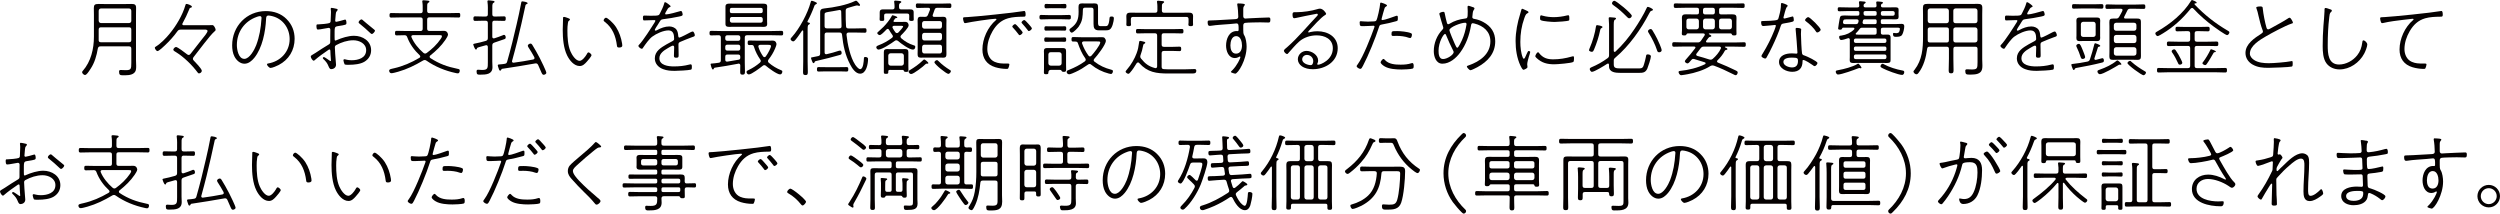 <?xml version="1.0" encoding="UTF-8"?>
<svg id="_レイヤー_2" data-name="レイヤー 2" xmlns="http://www.w3.org/2000/svg" viewBox="0 0 833.7 71.24">
  <defs>
    <style>
      .cls-1 {
        fill: #040000;
      }
    </style>
  </defs>
  <g id="_レイヤー_1-2" data-name="レイヤー 1">
    <g>
      <path class="cls-1" d="M43.79,16.24c0-.53-.22-.78-.78-.78h-9.49c-.56,0-.76.2-.9.73-.39,2.35-1.06,4.73-2.41,6.75-.76,1.15-1.34,2.07-1.88,2.07-.39,0-.95-.56-.95-.92,0-.22.11-.31.22-.45,2.74-3.11,3.72-7.36,3.72-11.4v-7.28c0-.76-.03-1.51-.03-2.27,0-1.12.36-1.37,1.62-1.37.67,0,1.34.03,2.02.03h6.83c.67,0,1.34-.03,2.02-.03,1.09,0,1.6.17,1.6,1.29,0,.78-.03,1.57-.03,2.35v15.01c0,.67.06,1.34.06,2.02,0,.92,0,1.79-.78,2.41-.95.78-2.58.7-3.75.7-.78,0-1.18-.11-1.18-1.23,0-.42.2-.53.59-.53.53,0,1.06.06,1.57.06,1.82,0,1.93-.34,1.93-2.46v-4.68ZM43.01,7.7c.5-.06.78-.28.78-.78v-3.33c-.06-.48-.28-.76-.78-.76h-9.32c-.48,0-.73.28-.78.76v3.33c.06.5.31.73.78.78h9.32ZM32.9,13.33c0,.53.22.76.76.76h9.35c.56,0,.78-.25.78-.78v-3.42c0-.56-.22-.78-.78-.78h-9.32c-.53,0-.78.22-.78.78v3.44Z"/>
      <path class="cls-1" d="M69.69,8.4c.78,0,.92-.03,1.18-.03.48,0,1.04,1.18,1.04,1.54,0,.25-.17.42-.36.56-1.62,1.37-5.32,6.52-6.97,8.54-.14.17-.25.36-.25.59,0,.28.14.45.31.62.53.56,2.66,2.72,2.66,3.39,0,.45-.5.87-.95.87-.2,0-.34-.14-.42-.28-1.82-2.46-4.62-5.21-7.22-6.8-.25-.14-.92-.5-.92-.81,0-.36.53-.92.92-.92.53,0,3.02,1.93,3.56,2.35.2.14.39.31.64.31.39,0,.59-.31.81-.59,1.2-1.57,2.44-3.14,3.67-4.7.42-.5,1.82-2.16,1.82-2.69,0-.48-.62-.48-.92-.48h-7.9c-.64,0-.92.11-1.29.64-1.2,1.68-2.63,3.22-4.14,4.65-.39.39-1.96,1.88-2.46,1.88-.34,0-.87-.78-.87-1.09,0-.22.2-.34.34-.42,1.54-.92,3.47-2.88,4.59-4.28,2.16-2.6,4.31-6.19,5.24-9.44.08-.28.11-.5.45-.5.28,0,1.74.48,1.74.92,0,.25-.25.31-.45.36-.31.08-.31.17-.5.67-.53,1.34-1.37,3.11-2.07,4.34-.08.14-.17.28-.17.45,0,.45.56.36.64.36h8.29Z"/>
      <path class="cls-1" d="M95.56,6.36c1.82,1.79,2.69,4.06,2.69,6.58,0,3.81-1.96,7-5.32,8.74-.56.31-2.13.98-2.72.98-.42,0-1.18-.84-1.18-1.18,0-.22.22-.28.39-.31,4.09-.67,7.17-3.89,7.17-8.12,0-3.61-2.24-6.8-5.82-7.67-.34-.08-.87-.2-1.23-.2-.78,0-.78.7-.81,1.18-.2,4.2-1.23,9.63-3.95,12.96-.81.98-1.9,1.93-3.25,1.93-1.48,0-2.69-1.15-3.33-2.38-.59-1.09-.78-2.52-.78-3.75,0-6.36,4.82-11.42,11.23-11.42,2.63,0,5.04.78,6.92,2.66ZM85.65,5.63c-4.12,1.43-6.66,5.04-6.66,9.38,0,1.51.53,4.62,2.49,4.62,1.76,0,3.39-3.08,3.95-4.54,1.09-2.86,1.57-5.77,1.76-8.82,0-.08.03-.22.03-.31,0-.31-.2-.59-.53-.59-.28,0-.78.17-1.04.25Z"/>
      <path class="cls-1" d="M109.87,16.49c-.17,0-.25.08-.45.22-1.32.87-3.28,2.3-4.45,3.33-.11.11-.22.2-.36.2-.36,0-.98-.9-.98-1.43,0-.31.42-.42,1.6-1.18,1.46-.95,2.86-1.9,4.31-2.74.42-.25.59-.42.59-.9v-1.62c0-.84.03-1.68.03-2.49,0-.34-.22-.59-.56-.59-.06,0-2.49.42-2.77.48-.25.03-.53.08-.78.08-.17,0-.53.03-.53-1.12,0-.59.17-.59.31-.59h.2c.76,0,3.39-.25,3.81-.45.31-.14.42-.39.42-.7.03-.73.11-2.16.11-2.77,0-.25,0-.76-.06-1.01,0-.06-.03-.17-.03-.25,0-.17.08-.34.28-.34.25,0,1.2.2,1.51.28.17.03.53.08.53.34,0,.2-.22.42-.34.56-.25.28-.25.59-.31,1.06-.03.28-.17,1.79-.17,2.02,0,.25.14.39.39.39.2,0,2.13-.5,2.52-.64.08-.03.31-.11.39-.11.42,0,.45.84.45,1.15,0,.59-.2.62-2.83,1.04-1.2.2-1.12.28-1.12,3.53,0,.87-.03,1.29.28,1.29.11,0,.28-.08.39-.14,1.68-.76,3.95-1.46,5.8-1.46,2.86,0,5.71,1.71,5.71,4.82,0,1.68-.84,3-2.24,3.84-1.34.81-3.47,1.01-5.04,1.01-.28,0-1.4.06-1.57-.17-.14-.2-.39-1.12-.39-1.37,0-.17.14-.31.31-.31.36,0,1.01.34,2.44.34,2.16,0,4.84-.73,4.84-3.36,0-2.24-2.32-3.3-4.28-3.3s-4,.67-5.74,1.62c-.28.17-.42.39-.42.73,0,.42.08,1.68.11,2.16.06.62.28,3.39.28,3.61,0,1.12-.98,1.51-1.62,1.51-.5,0-.73-.59-.9-1.01-.42-1.06-.9-1.6-1.71-2.38-.08-.08-.17-.2-.17-.31,0-.2.2-.34.36-.34.22,0,1.43.87,1.68,1.04.11.08.39.31.53.31.11,0,.14-.06.14-.17,0-.08-.14-1.74-.14-1.99-.06-1.29.03-1.71-.36-1.71ZM120.99,6.72c.39.31.76.64,1.15.98.81.7,1.65,1.34,2.49,2.04.14.11.42.31.42.5,0,.31-.67,1.09-1.04,1.09-.2,0-.42-.2-.56-.34-1.09-1.06-2.27-2.07-3.44-3.02-.2-.14-.42-.31-.42-.56,0-.36.64-.95.95-.95.17,0,.31.14.45.25Z"/>
      <path class="cls-1" d="M141.6,20.02c-.22,0-.39.08-.59.2-2.63,1.57-5.29,2.86-8.23,3.7-.5.14-1.79.5-2.24.5-.48,0-.76-.42-.76-.84,0-.53.56-.56,1.6-.81,2.97-.67,5.82-1.9,8.46-3.47.17-.11.31-.22.31-.45,0-.2-.08-.31-.22-.45-1.76-1.62-3.28-3.72-4.12-5.99-.17-.48-.39-.67-.92-.67-.87,0-1.74.06-2.6.06-.5,0-.56-.25-.56-.76,0-.53.06-.76.56-.76,1.06,0,2.13.06,3.19.06h4.7c.56,0,.78-.22.78-.78v-3c0-.53-.22-.76-.78-.76h-6.47c-1.06,0-2.16.06-3.25.06-.53,0-.56-.31-.56-.76,0-.48.06-.76.56-.76,1.09,0,2.18.06,3.25.06h6.47c.56,0,.78-.22.78-.78v-.34c0-.87.03-1.74-.11-2.58-.03-.08-.03-.2-.03-.28,0-.28.2-.34.42-.34.28,0,.53.03.78.06.62.08,1.18.03,1.18.39,0,.2-.17.25-.39.39-.42.28-.36.67-.36,2.32v.36c0,.56.22.78.78.78h6.44c1.09,0,2.16-.06,3.25-.06.53,0,.56.22.56.76,0,.48-.03.76-.53.76-1.09,0-2.18-.06-3.28-.06h-6.44c-.56,0-.78.22-.78.76v3c0,.56.22.78.78.78h2.97c.62,0,1.26-.03,1.88-.03,1.15,0,1.32,1.06,1.32,1.26,0,.45-.62,1.34-.87,1.74-1.37,2.02-3.14,3.7-5.04,5.21-.14.11-.22.25-.22.45s.14.34.25.42c2.97,1.93,5.63,2.88,9.07,3.58.45.08.73.14.73.59,0,.25-.08.92-.64.92-.25,0-.5-.06-.73-.11-3.44-.73-6.83-2.1-9.72-4.12-.2-.14-.36-.22-.62-.22ZM137.73,11.73c-.28,0-.56.11-.56.45,0,.08.03.17.06.25.78,1.9,2.38,3.84,3.92,5.15.2.17.36.28.62.28.22,0,.36-.08.56-.22,1.71-1.23,3.44-2.88,4.65-4.68.17-.25.39-.59.39-.9,0-.42-.56-.34-1.43-.34h-8.2Z"/>
      <path class="cls-1" d="M164.95,6.89c-.56,0-.78.22-.78.78v4.54c0,.31.11.59.48.59.08,0,.17-.03.22-.03.92-.28,1.9-.64,2.8-1.01.11-.06.28-.14.42-.14.39,0,.56.5.56.84,0,.25-.08.45-.34.56-.28.11-3,1.04-3.44,1.18-.56.2-.7.45-.7,1.01v5.35c0,.62.06,1.2.06,1.82,0,2.38-1.99,2.52-4.12,2.52-.81,0-1.18-.03-1.18-1.06,0-.36.08-.59.48-.59.25,0,.87.08,1.4.08,1.9,0,1.88-.67,1.88-2.55v-5.12c-.03-.31-.14-.59-.5-.59-.06,0-.14,0-.22.03-1.15.31-1.79.5-2.21.62-.64.2-.64.25-.76.56-.06.17-.08.25-.28.25-.39,0-.9-1.62-.9-1.65,0-.22.2-.28.36-.31,1.09-.17,2.69-.62,3.78-.92.56-.17.73-.42.73-.98v-4.98c0-.56-.22-.78-.78-.78h-.84c-.9,0-1.76.06-2.66.06-.5,0-.53-.34-.53-.76s.03-.76.53-.76c.9,0,1.76.06,2.66.06h.84c.56,0,.78-.22.78-.78v-.59c0-1.12.06-2.27-.11-3.39-.03-.08-.03-.2-.03-.28,0-.28.17-.36.42-.36.42,0,.87.11,1.29.14.22.03.67.03.67.34,0,.17-.17.25-.39.39-.45.28-.36.87-.36,3.16v.59c0,.56.22.78.78.78h.5c.9,0,1.76-.06,2.66-.06.53,0,.53.34.53.76s-.03.76-.53.76c-.9,0-1.76-.06-2.66-.06h-.5ZM174.27.45c.14,0,1.68.22,1.68.62,0,.17-.11.22-.34.31-.17.08-.31.14-.36.34-.87,4.03-1.76,8.06-2.77,12.1-.53,2.16-1.12,4.31-1.71,6.47,0,.03-.03.11-.03.17,0,.28.2.45.48.45h.08c2.18-.31,4.31-.62,6.47-1.06.25-.06.48-.2.48-.5,0-.11-.03-.2-.08-.31-.67-1.26-1.2-2.1-1.99-3.33-.06-.11-.17-.34-.17-.48,0-.31.48-.7.92-.7.25,0,.42.2.56.39.81,1.29,1.79,3.05,2.52,4.45.36.7,2.18,4.37,2.18,4.9,0,.42-.59.67-.87.67-.59,0-.64-.56-1.85-3.25-.17-.34-.36-.56-.78-.56-.08,0-.17,0-.25.03-3.64.64-7.31,1.26-10.98,1.79-.2.03-.22.2-.34.36-.06.11-.14.25-.31.25-.36,0-.39-.42-.7-1.29-.06-.14-.11-.31-.11-.45,0-.34.2-.34,1.48-.42.25-.03.5-.08.76-.11.56-.08.76-.25.9-.78,1.18-4.14,2.21-8.29,3.16-12.46.56-2.38,1.06-4.73,1.51-7.11.06-.36.08-.48.45-.48Z"/>
      <path class="cls-1" d="M189.56,6.1c.2.06.5.17.5.39,0,.17-.17.31-.31.42-.28.2-.31.42-.36.78-.14.81-.17,1.65-.17,2.49,0,2.24.14,4.96,1.04,7,.45,1.06,1.71,3.11,3.02,3.11.87,0,1.96-1.43,2.35-2.13.11-.22.34-.7.62-.7.31,0,1.01.62,1.01.92,0,.42-1.23,1.82-1.54,2.16-.64.73-1.37,1.48-2.38,1.48-1.93,0-3.42-1.93-4.2-3.5-1.23-2.46-1.48-5.77-1.48-8.51,0-.56.08-3.67.11-4.12.03-.2.17-.25.34-.25.28,0,1.18.34,1.46.45ZM202.08,5.91c.48,0,2.35,1.6,3.36,3.14,1.06,1.65,1.71,3.56,2.02,5.49.03.17.06.48.06.64,0,.59-.62.67-1.09.67-.64,0-.64-.31-.7-.67-.39-3.11-1.46-5.88-3.98-7.84-.22-.17-.45-.31-.45-.53,0-.42.48-.9.78-.9Z"/>
      <path class="cls-1" d="M223.64,2.07c0,.2-.22.28-.36.34-.5.22-.64.56-1.09,1.34-.08.17-.39.64-.39.81,0,.11.11.25.31.25.84,0,3.81-.81,4.7-1.09.08-.03.17-.06.25-.06.53,0,.59,1.18.59,1.23,0,.42-.73.53-1.15.62-1.76.39-3.58.67-5.4.9-.81.11-.76.28-1.68,1.74-.2.28-1.06,1.6-1.06,1.82,0,.14.11.25.25.25.17,0,.39-.11.56-.2,1.23-.67,2.6-1.2,4.03-1.2.87,0,1.85.34,2.38,1.06.42.59.53,1.29.59,2.02.03.25.06.64.39.64.31,0,3.25-1.51,3.72-1.79.2-.08.53-.25.73-.25.39,0,.7.92.7,1.26,0,.42-.45.45-1.26.76-1.2.42-2.38.95-3.56,1.43-.45.2-.64.36-.64.9,0,1.18.06,2.35.06,3.53,0,.7-.08.87-.81.87-.48,0-.76-.08-.76-.62,0-.92.08-1.88.08-2.8,0-.31-.06-.62-.45-.62-.28,0-1.48.73-1.79.92-1.2.7-2.69,1.71-2.69,3.28,0,2.41,3.05,2.74,4.84,2.74s3.44-.17,5.15-.62c.14-.06.28-.08.42-.08.45,0,.42.5.42.84,0,.62-.03.87-.36.95-.84.22-4.31.39-5.32.39-1.4,0-2.63-.08-3.95-.59-1.57-.59-2.72-1.85-2.72-3.58,0-2.41,2.1-3.61,3.92-4.68.64-.36,1.32-.73,1.96-1.06.28-.14.56-.36.56-.7,0-1.34-.17-2.88-1.88-2.88s-4.03,1.06-5.4,2.07c-1.04.76-2.3,2.55-3.02,3.61-.11.2-.25.45-.5.45-.36,0-1.12-.59-1.12-.98,0-.14.14-.28.22-.36,1.34-1.34,4.17-5.8,5.26-7.56.08-.14.17-.28.17-.45,0-.22-.22-.22-.39-.22-1.12,0-2.24.11-3.33.11-.25,0-.42-.06-.42-.84,0-.62.11-.78.48-.78.53,0,1.34.06,2.1.06,2.97,0,2.74-.11,3.19-.98.45-.87,1.04-2.07,1.29-3.02.08-.31.11-.53.36-.53.28,0,1.82,1.15,1.82,1.37Z"/>
      <path class="cls-1" d="M246.15,21.25c-2.6.5-5.18.95-7.78,1.32-.14.03-.2.08-.28.22-.08.2-.17.39-.36.39-.39,0-.76-1.62-.76-1.71,0-.31.2-.28.76-.31.2,0,.39-.03.67-.06l1.26-.17c.53-.08.73-.31.73-.87v-7.53c0-.5-.2-.76-.7-.78-.64.03-2.02.06-2.52.06s-.56-.28-.56-.76.06-.76.56-.76c1.09,0,2.16.06,3.25.06h16.97c1.06,0,2.13-.06,3.22-.06.5,0,.56.25.56.76,0,.48-.03.76-.53.76-1.09,0-2.18-.06-3.25-.06h-8.26c-.53,0-.76.22-.76.78v8.37c0,.98.06,1.93.06,2.91,0,.7-.06,1.09-.81,1.09s-.78-.36-.78-1.04.03-1.34.03-2.02c0-.34-.14-.62-.53-.62h-.17ZM241.86,12.91c0,.42.25.7.67.7h3.67c.39,0,.67-.28.67-.7v-.48c0-.39-.28-.67-.67-.67h-3.67c-.42,0-.67.28-.67.67v.48ZM241.86,16.18c0,.42.25.7.67.7h3.67c.39,0,.67-.28.67-.7v-.62c0-.39-.28-.67-.67-.67h-3.67c-.42,0-.67.28-.67.67v.62ZM241.86,19.88c0,.39.14.67.56.67h.14c1.26-.2,2.52-.42,3.78-.64.39-.08.53-.28.53-.67v-.28c0-.56-.22-.78-.78-.78h-3.47c-.56,0-.76.22-.76.76v.95ZM255.81,7.17c0,.25.03.5.03.78,0,.87-.48,1.01-1.23,1.01-.56,0-1.12-.03-1.68-.03h-8.09c-.53,0-1.09.03-1.62.03-.76,0-1.29-.11-1.29-.98V2.24c0-.9.5-1.04,1.62-1.04.36,0,.78.03,1.29.03h9.77c.73,0,1.23.14,1.23.98,0,.28-.03.53-.03.81v4.14ZM254.35,3.19c0-.34-.25-.56-.59-.56h-9.8c-.34,0-.56.22-.56.56v.62c0,.34.22.56.56.56h9.8c.34,0,.59-.22.59-.56v-.62ZM244.08,5.66c-.39,0-.67.28-.67.7v.53c0,.39.28.67.67.67h9.58c.42,0,.7-.28.7-.67v-.53c0-.42-.28-.7-.7-.7h-9.58ZM254.88,21.73c-.22,0-.39.08-.53.22-.78.64-3.75,2.88-4.62,2.88-.42,0-.78-.45-.78-.81,0-.42.42-.53.81-.73,1.34-.64,2.52-1.43,3.64-2.38.17-.17.31-.34.31-.59,0-.2-.08-.34-.2-.5-.9-1.32-1.62-2.69-2.07-4.2-.14-.45-.31-.62-.78-.62-.25,0-.5.03-.76.03-.5,0-.56-.28-.56-.76,0-.53.06-.76.56-.76,1.06,0,2.1.06,3.16.06h2.66c.64,0,1.32-.03,1.99-.03,1.09,0,1.23.98,1.23,1.18,0,.36-.34,1.18-.48,1.51-.59,1.37-1.26,2.46-2.16,3.61-.11.17-.2.34-.2.53,0,.25.11.39.28.56,1.18,1.04,2.66,1.9,4.12,2.49.25.08.39.17.39.45,0,.42-.25.95-.73.95-1.04,0-3.92-2.16-4.76-2.88-.14-.14-.31-.22-.53-.22ZM254.91,19.07c.22,0,.36-.11.48-.28.67-.84,1.74-2.94,1.74-3.42,0-.5-.84-.42-1.43-.42h-2.18c-.31.03-.62.14-.62.5,0,.08.03.17.03.22.34,1.12.87,2.16,1.54,3.11.11.14.25.28.45.28Z"/>
      <path class="cls-1" d="M265.24,13.3c-.17.2-.42.5-.73.5-.36,0-.87-.42-.87-.76,0-.25.28-.5.45-.7,2.55-2.83,5.26-7.87,6.24-11.56.06-.22.11-.53.39-.53.22,0,1.71.53,1.71.81,0,.2-.22.31-.39.39-.34.17-.36.25-.5.62-.48,1.37-1.54,3.75-2.24,5.01-.03.06-.03.11-.03.17,0,.14.11.22.25.25.2.03.56.03.56.34,0,.17-.17.25-.39.39-.42.25-.36.73-.36,2.83v9.38c0,1.15.06,2.32.06,3.5,0,.64,0,1.09-.78,1.09s-.81-.42-.81-1.06c0-1.18.06-2.35.06-3.53v-10.05c0-.11-.06-.25-.2-.25-.08,0-.14.06-.2.11-.73,1.04-1.4,2.1-2.21,3.05ZM275.77,10.84c-.56,0-.78.25-.78.78v5.85c0,.34.14.62.53.62.06,0,.14,0,.2-.03,1.32-.31,2.74-.67,4-1.12.11-.03.31-.08.42-.08.39,0,.53.45.53.78,0,.5-.22.56-.64.7-2.49.73-5.01,1.34-7.56,1.93-.78.17-.73.2-.87.56-.06.14-.11.22-.28.22-.22,0-.31-.14-.5-.62-.08-.17-.36-.92-.36-1.06,0-.22.08-.22.87-.36.36-.06.84-.17,1.54-.31.5-.11.64-.39.64-.9V4.12c0-1.06.53-1.2,1.48-1.32,3.08-.31,7.36-1.12,10.14-2.46.14-.06.25-.11.39-.11.25,0,.9.84,1.09,1.06.08.11.2.22.2.39,0,.14-.11.28-.31.28-.11,0-.2-.03-.31-.08-.11-.03-.28-.08-.39-.08-.31,0-2.55.7-3.05.84-.56.17-.73.39-.73.95v.62c0,1.51,0,3.02.11,4.51.03.56.28.76.81.76h2.46c.98,0,1.99-.06,2.97-.06.5,0,.59.17.59.76,0,.5-.06.73-.56.73-1.01,0-1.99-.06-3-.06h-2.38c-.48,0-.73.22-.73.73.31,3.05,1.23,7.48,2.91,10.02.31.45,1.09,1.46,1.65,1.46,1.04,0,1.2-2.69,1.23-3.42.03-.48.06-.64.48-.64.36,0,.92.14.92.67,0,1.6-.56,4.9-2.66,4.9-1.51,0-2.69-1.85-3.3-3.05-1.68-3.16-2.35-6.41-2.72-9.94-.06-.53-.31-.73-.84-.73h-4.2ZM275.32,23.8c-.78,0-1.57.06-2.38.06-.48,0-.5-.34-.5-.76,0-.39.03-.73.5-.73.81,0,1.6.03,2.38.03h4.68c.78,0,1.57-.03,2.35-.03.53,0,.53.31.53.73s0,.76-.53.76c-.78,0-1.57-.06-2.35-.06h-4.68ZM279.97,3.33c-.06,0-.11.03-.17.03-1.74.34-2.86.5-3.56.62-1.12.2-1.26.31-1.26.92v3.78c0,.56.22.78.78.78h4.12c.53,0,.78-.22.76-.76-.06-1.6-.06-3.19-.11-4.79,0-.34-.17-.59-.56-.59Z"/>
      <path class="cls-1" d="M300.3,12.26c0,.22.11.36.25.5,1.2,1.04,2.52,1.82,4.03,2.3.34.11.64.14.64.53,0,.45-.22.95-.76.95-1.26,0-3.98-2.02-4.96-2.86-.17-.14-.34-.25-.59-.25-.22,0-.36.08-.53.2-1.01.76-4.26,2.91-5.43,2.91-.39,0-.73-.45-.73-.78,0-.39.5-.56.78-.67,1.54-.56,3.11-1.46,4.42-2.44.17-.14.34-.31.34-.53,0-.2-.08-.34-.2-.5-.39-.53-.73-1.06-1.06-1.65-.11-.2-.25-.34-.48-.34-.14,0-.31.08-.39.2-1.15,1.2-1.9,1.88-2.27,1.88-.28,0-.81-.36-.81-.67,0-.08.03-.17.11-.25.11-.11,1.71-1.6,1.96-1.82.9-.9,2.1-2.38,2.69-3.5.08-.2.2-.39.36-.39.08,0,1.57.39,1.57.73,0,.2-.34.22-.45.22-.28.03-.42.34-.76.84-.06.06-.06.11-.06.2,0,.2.17.25.31.25h1.51c.7,0,1.37-.03,2.07-.03.92,0,1.15.67,1.15,1.18,0,.76-1.93,2.72-2.52,3.3-.11.14-.22.31-.22.5ZM297.56,3.14c.53,0,.76-.22.76-.76.03-.56-.06-1.04-.11-1.57,0-.08-.03-.17-.03-.25,0-.31.2-.36.45-.36s.53.03.78.06c.59.08,1.15.06,1.15.39,0,.2-.17.25-.39.39-.36.22-.39.53-.36,1.4.03.5.25.7.76.7h1.68c1.43,0,2.44-.25,2.44.95v1.37c0,.34.03.67.03,1.04,0,.45-.31.48-.76.48-.5,0-.78-.06-.78-.5,0-.25.03-.48.03-.73v-.56c0-.45-.2-.67-.67-.67h-7.03c-.48,0-.67.22-.67.67v.56c0,.25.03.48.03.73,0,.45-.25.5-.78.5-.64,0-.76-.11-.76-.56,0-.22.03-.56.03-.95v-1.29c0-1.26.81-1.04,2.44-1.04h1.79ZM297.14,23.3c-.95,0-.92.08-.92.9,0,.39-.31.42-.78.42-.59,0-.7-.08-.7-.64v-6.58c0-.81.36-1.04,1.12-1.04.36,0,.73.03,1.09.03h3.75c.36,0,.7-.03,1.04-.03.76,0,1.18.17,1.18,1.01v4.65c0,.45.03.9.03,1.34,0,.48-.2.62-.78.62-.67,0-.7-.22-.76-.39-.08-.31-.42-.31-.7-.28h-3.56ZM300.64,21.9c.48-.06.73-.31.78-.78v-2.58c-.06-.48-.31-.73-.78-.78h-3.64c-.48.06-.73.31-.78.78v2.58c.06.48.31.73.78.78h3.64ZM298.14,8.6c-.08,0-.53.03-.53.45,0,.08.03.17.06.25.28.59.56.95.92,1.46.14.17.28.28.53.28.2,0,.34-.11.48-.22.31-.31,1.57-1.65,1.57-1.99,0-.28-.59-.22-1.37-.22h-1.65ZM309.32,21.25c-.08,0-.14-.03-.22-.03h-.08c-.17,0-.31.11-.42.22-.67.7-3.92,3.25-4.76,3.25-.39,0-.84-.45-.84-.81,0-.28.2-.36.42-.5,1.54-.92,3.02-1.96,4.31-3.22.11-.11.34-.34.5-.34.22,0,1.37.95,1.37,1.2,0,.11-.11.22-.28.22ZM311.02,5.18c0,.34.25.45.53.45h1.82c.39,0,.81-.03,1.2-.03.76,0,1.06.31,1.06,1.09,0,.53-.03,1.06-.03,1.62v8.23c0,1.82.25,2.69-1.01,2.69-.42,0-.81-.03-1.23-.03h-5.1c-.39,0-.81.03-1.2.03-.9,0-1.06-.42-1.06-1.23,0-.48.03-.98.03-1.46v-8.23c0-.48-.03-.95-.03-1.43,0-.78.11-1.29,1.04-1.29.39,0,.81.03,1.23.03h.14c.56,0,.78-.11,1.04-.64.25-.56.48-1.12.67-1.68.03-.08.03-.14.03-.22,0-.36-.28-.48-.59-.48h-.98c-.87,0-1.76.06-2.63.06-.5,0-.53-.36-.53-.76,0-.45.03-.76.56-.76.87,0,1.74.06,2.6.06h5.52c.87,0,1.74-.06,2.6-.06.53,0,.56.31.56.76s-.03.76-.56.76c-.87,0-1.74-.06-2.6-.06h-1.46c-.59,0-.78.14-.98.67-.22.59-.36,1.09-.59,1.65-.03.08-.06.17-.06.25ZM314.13,7.78c0-.45-.28-.76-.76-.76h-5.1c-.48,0-.73.31-.78.76v1.01c.06.45.28.73.78.78h5.1c.48,0,.7-.31.76-.78v-1.01ZM308.28,10.95c-.48,0-.73.31-.78.78v1.01c.06.45.28.76.78.76h5.1c.48,0,.7-.31.76-.76v-1.01c0-.48-.28-.78-.76-.78h-5.1ZM308.28,14.9c-.48,0-.73.31-.78.76v1.4c.06.48.28.78.78.78h5.1c.48,0,.7-.31.76-.78v-1.37c0-.48-.28-.78-.76-.78h-5.1ZM312.98,20.38c1.18,1.18,2.41,2.1,3.81,2.97.17.08.31.2.31.39,0,.34-.48.9-.84.9-.67,0-4.65-3.22-4.65-3.86,0-.34.53-.73.84-.73.22,0,.36.17.53.34Z"/>
      <path class="cls-1" d="M322.5,5.71c3.11-.17,15.79-1.48,18.65-1.99.11-.03.28-.06.42-.06.45,0,.45.87.45,1.32,0,.62-.28.59-.95.59-1.62.03-3.3.08-4.9.53-2.41.7-3.95,2.21-5.18,4.31-1.04,1.79-1.74,3.86-1.74,5.96,0,1.74.76,3.53,2.46,4.26,1.23.53,2.3.56,3.61.56h.7c.22,0,.59-.03.59.31,0,.28-.2.95-.34,1.2-.11.25-.22.28-.53.28-1.23,0-2.63-.2-3.81-.56-2.86-.87-4.31-2.94-4.31-5.91,0-3.58,1.79-7.53,4.54-9.83.06-.06.14-.14.14-.22,0-.17-.2-.2-.34-.2-1.26,0-8.34,1.06-9.74,1.4-.11.03-.28.06-.42.06-.5,0-.64-1.48-.64-1.57,0-.48.25-.39,1.34-.45ZM339.86,9.32c.2.22,1.18,1.29,1.18,1.51,0,.31-.64.9-1.01.9-.2,0-.28-.14-.39-.31-.56-.76-1.2-1.51-1.85-2.21-.08-.08-.22-.22-.22-.34,0-.28.64-.84.95-.84.25,0,1.12,1.04,1.34,1.29ZM342.94,7.92c.2.22,1.18,1.32,1.18,1.54,0,.31-.64.9-1.04.9-.17,0-.25-.17-.36-.31-.56-.73-1.2-1.51-1.85-2.21-.08-.11-.22-.22-.22-.36,0-.28.64-.81.92-.81s1.15,1.04,1.37,1.26Z"/>
      <path class="cls-1" d="M349.69,6.41c-.84,0-1.68.06-2.52.06-.5,0-.53-.34-.53-.73,0-.42.03-.76.53-.76.84,0,1.68.06,2.52.06h4.37c.84,0,1.68-.06,2.52-.06.53,0,.53.34.53.76,0,.39-.03.73-.53.73-.84,0-1.68-.06-2.52-.06h-4.37ZM348.15,17.84c0-.25-.03-.5-.03-.78,0-.78.31-1.04,1.09-1.04h5.18c.76,0,1.12.2,1.12,1.01v4.56c0,.53.03,1.09.03,1.65s-.2.73-.78.73-.67-.22-.73-.34c-.14-.31-.45-.34-.73-.34h-2.8c-.67,0-.87.36-.9.98,0,.42-.17.48-.78.48-.45,0-.7-.06-.7-.56s.03-1.01.03-1.48v-4.87ZM350.34,13.92c-.62,0-1.26.03-1.6.03-.48,0-.5-.39-.5-.76,0-.39.06-.73.5-.73.34,0,.98.06,1.6.06h3.11c.62,0,1.26-.06,1.6-.06.5,0,.5.39.5.78,0,.36-.06.7-.5.7-.39,0-.98-.03-1.6-.03h-3.11ZM350.39,10.19c-.62,0-1.26.03-1.62.03-.48,0-.48-.39-.48-.76s.03-.7.48-.7c.36,0,1.01.03,1.62.03h3.08c.62,0,1.29-.03,1.62-.03.48,0,.48.39.48.76s-.03.7-.48.7c-.42,0-.98-.03-1.62-.03h-3.08ZM350.62,2.72c-.67,0-1.48.06-1.79.06-.5,0-.5-.39-.5-.78,0-.36.06-.7.5-.7.31,0,1.12.06,1.79.06h2.72c.64,0,1.43-.06,1.79-.06.48,0,.5.36.5.73,0,.39-.03.76-.5.76-.42,0-1.15-.06-1.79-.06h-2.72ZM349.61,21.11c.06.48.31.73.78.78h2.86c.5-.06.73-.31.78-.78v-2.94c-.06-.48-.28-.7-.78-.76h-2.86c-.48,0-.73.28-.78.76v2.94ZM363.36,21.34c-.25,0-.36.08-.56.22-1.18.84-2.77,1.85-4.12,2.44-.5.22-1.68.78-2.13.78-.56,0-.84-.48-.84-.81,0-.45.39-.53.84-.7,1.88-.76,3.58-1.62,5.21-2.8.2-.14.31-.31.31-.56,0-.17-.06-.34-.17-.48-1.09-1.51-1.82-3.25-2.44-5.01-.11-.34-.28-.56-.81-.56h-.76c-.5,0-.56-.25-.56-.73,0-.53.06-.78.56-.78,1.06,0,2.13.08,3.19.08h4.48c.53,0,.98-.03,1.34-.03.78-.03,1.2,0,1.46.25.22.22.42.64.42.95,0,1.29-2.88,4.98-3.84,5.99-.11.14-.22.31-.22.5,0,.22.14.36.31.5,1.68,1.29,3.44,2.1,5.49,2.63.34.08.62.14.62.53,0,.2-.14.92-.67.92-.17,0-.5-.08-.7-.14-2.16-.56-4.14-1.54-5.88-2.97-.14-.11-.31-.25-.53-.25ZM359.83,8.74c-.36.53-1.85,2.16-2.46,2.16-.28,0-.73-.56-.73-.95,0-.28.25-.39.53-.62,2.04-1.48,2.52-2.97,2.52-5.4,0-.5-.03-1.01-.03-1.51,0-.92.22-1.29,1.2-1.29.34,0,.67.03,1.01.03h2.04c.36,0,.7-.03,1.06-.03.98,0,1.2.34,1.2,1.26v4.93c0,.95,0,1.4.92,1.4h1.57c.59,0,1.12-.06,1.34-2.63.03-.39.14-.59.67-.59.42,0,.78.08.78.56,0,.64-.22,1.62-.42,2.24-.53,1.57-1.12,1.82-2.27,1.82h-2.24c-1.57,0-1.85-.78-1.85-2.18V3.33c0-.56-.22-.78-.78-.78h-1.99c-.53,0-.78.2-.78.76-.06,2.1-.06,3.61-1.32,5.43ZM363.47,18.82c.22,0,.36-.11.5-.25.67-.7,2.94-3.53,2.94-4.4,0-.42-.48-.36-1.4-.36h-4.09c-.31.03-.59.14-.59.5,0,.06.03.14.03.2.48,1.4,1.23,2.8,2.1,4,.14.17.28.31.5.31Z"/>
      <path class="cls-1" d="M379.48,20.83c-.2,0-.36.14-.45.28-.67,1.06-1.29,2.13-2.13,3.05-.17.2-.36.45-.64.45-.31,0-.9-.42-.9-.7,0-.22.39-.62.53-.81,1.26-1.43,2.52-3.58,3.16-5.38.48-1.29.59-2.04.78-3.39.03-.25.03-.7.39-.7.11,0,.45.08.59.11.7.17,1.12.22,1.12.5,0,.17-.17.28-.31.34-.36.2-.39.39-.45.78-.2,1.12-.42,1.9-.81,2.97-.06.2-.11.36-.11.56,0,.28.11.45.28.67,1.34,1.65,2.55,2.6,4.65,3.14.06,0,.11.03.17.03.39,0,.53-.31.53-.64v-10.22c0-.53-.22-.78-.78-.78h-2.86c-.98,0-1.93.06-2.88.06-.5,0-.53-.31-.53-.76,0-.42.03-.73.53-.73.95,0,1.9.06,2.88.06h8.99c.95,0,1.9-.06,2.86-.06.53,0,.56.25.56.76,0,.42-.03.73-.53.73-.95,0-1.9-.06-2.88-.06h-3.08c-.56,0-.78.22-.78.78v2.97c0,.56.22.78.78.78h3.02c.73,0,1.6-.06,2.16-.06.48,0,.56.22.56.76,0,.5-.08.73-.56.73-.53,0-1.4-.06-2.16-.06h-3.02c-.56,0-.78.25-.78.78v4.48c0,.53.2.78.73.81,1.43.11,3.92.06,5.4.06,1.29,0,2.6,0,3.92-.06.31,0,.64-.03.95-.03.34,0,.56.17.56.5,0,1.09-.62.98-2.58.98h-6.75c-4,0-6.92-.36-9.72-3.5-.11-.14-.25-.2-.42-.2ZM387.46,3.47c0,.56.22.78.76.78h5.43c.87,0,1.74-.03,2.6-.03.95,0,1.62.06,1.62,1.2,0,.39-.03.76-.03,1.12v.92c0,.17.03.48.03.7,0,.45-.2.56-.76.56-.36,0-.81-.03-.81-.48,0-.25.06-.64.06-.78v-1.06c0-.53-.22-.76-.76-.76h-17.72c-.53,0-.76.22-.76.76v1.06c0,.14.06.53.06.76,0,.5-.45.5-.81.5-.59,0-.76-.11-.76-.56,0-.22.03-.53.03-.7v-.92c0-.36-.03-.73-.03-1.06,0-1.15.59-1.26,1.57-1.26.9,0,1.76.03,2.66.03h5.35c.56,0,.78-.22.78-.78v-.25c0-.81.03-1.6-.11-2.38-.03-.08-.03-.17-.03-.25,0-.28.17-.36.42-.36s.56.06.78.08c.64.06,1.18.03,1.18.36,0,.2-.17.28-.39.42-.42.28-.36.64-.36,2.1v.28Z"/>
      <path class="cls-1" d="M413.48,1.15c.62.06,1.65.06,1.65.39,0,.48-.53.22-.53,1.57v2.32c0,.45.31.76.67.76.22,0,.98-.06,1.26-.08,1.34-.06,5.43-.28,6.58-.28.48,0,.53.28.53.81,0,.84-.28.87-.7.87-.76,0-1.74-.06-2.66-.06-.84,0-4.34.06-5.01.17-.48.06-.67.42-.67.9,0,2.66,0,2.69.34,3.28.56.92.78,2.66.78,3.75,0,4.42-2.86,9.02-3.81,9.02-.06,0-1.43-.31-1.43-.59,0-.14.42-.5.53-.62,1.48-1.48,2.63-3.86,2.63-4.34,0-.08-.08-.17-.2-.17-.14,0-.31.11-.42.2-.34.2-.81.31-1.18.31-2.18,0-2.97-2.35-2.97-4.17,0-2.18.98-4.84,3.56-4.84.11,0,.2.03.28.03.2,0,.34-.14.34-.36,0-1.51.08-2.21-.73-2.21-.2,0-1.71.17-2.1.2-2.16.2-4.28.25-6.44.59-.11.03-.22.03-.36.03-.34,0-.7-.11-.7-1.23,0-.62.28-.56,1.04-.59,2.69-.06,5.4-.31,8.12-.42.56-.03,1.06-.14,1.06-.84,0-.95-.14-3-.34-3.95v-.2c0-.2.11-.28.28-.28.11,0,.48.06.59.06ZM410.31,15.09c0,1.2.36,2.8,1.88,2.8s1.99-1.46,1.99-2.74c0-1.18-.42-3.11-1.93-3.11s-1.93,1.88-1.93,3.05Z"/>
      <path class="cls-1" d="M442.23,4.65c0,.17-.28.34-.42.42-1.29.76-3.92,3.7-5.07,4.93-.11.11-.48.48-.48.64,0,.11.08.2.2.2.08,0,.5-.14.59-.17.67-.17,1.6-.25,2.3-.25,3.44,0,6.75,1.85,6.75,5.66,0,4.51-4.2,7-8.29,7-1.32,0-2.69-.25-3.75-1.04-.73-.5-1.26-1.37-1.26-2.27,0-1.57,1.37-2.8,2.88-2.8,1.74,0,3.89,1.34,3.89,3.22,0,.67-.31.98-.31,1.18,0,.14.14.22.28.22.78,0,4.93-1.57,4.93-5.49,0-3.11-2.69-4.31-5.43-4.31-2.04,0-4.26.7-5.8,2.07-1.2,1.06-2.49,2.58-3.58,3.81-.17.17-.25.34-.42.34-.53,0-1.09-.78-1.09-1.09,0-.34.56-.76,1.09-1.2,3.61-3.16,6.66-6.92,9.97-10.39.14-.14.25-.25.25-.48,0-.17-.11-.28-.31-.28-.17,0-.53.11-.7.14-2.07.42-4.12.78-6.19,1.26-.17.03-.48.11-.64.11-.59,0-.59-.87-.59-1.29,0-.62.22-.73.78-.73h.73c1.96,0,4.87-.42,6.75-1.01.28-.08.56-.17.87-.17,1.04,0,2.07,1.4,2.07,1.76ZM435.82,18.31c-.84,0-1.57.64-1.57,1.51,0,1.26,1.85,1.9,2.88,1.9.62,0,.81-.84.81-1.34,0-1.18-.95-2.07-2.13-2.07Z"/>
      <path class="cls-1" d="M462.53,1.82c0,.2-.22.31-.45.45-.25.17-.31.31-.39.59-.34,1.04-.59,2.07-.87,3.08-.06.14-.11.36-.11.48,0,.17.17.28.31.28.67,0,3.61-1.06,4.37-1.34.14-.06.28-.11.45-.11.34,0,.31.39.31.64,0,.95,0,1.04-.53,1.18-1.6.48-3.22.81-4.87,1.12-.67.11-.73.34-.92.95-1.09,3.47-3.58,9.55-5.29,12.77-.31.59-.53,1.06-.9,1.06s-1.23-.48-1.23-.9c0-.2.28-.5.39-.67,1.76-2.38,4.48-9.3,5.52-12.29.03-.08.06-.14.06-.22,0-.22-.2-.31-.31-.31-.28,0-2.07.14-3.25.14s-1.4.11-1.4-1.26c0-.22.11-.39.36-.39.2,0,1.29.14,2.38.14.7,0,1.37-.03,2.07-.08.28-.03.48-.03.7-.25.42-.42,1.26-4.62,1.29-5.38,0-.28,0-.64.34-.64.03,0,1.99.56,1.99.98ZM461.86,20.02c1.29,1.4,3.42,1.54,5.21,1.54,1.34,0,2.41-.08,3.7-.5.06-.03.14-.03.22-.03.45,0,.45.76.45,1.06,0,.36-.03.64-.34.78-.53.22-3.05.31-3.72.31-1.71,0-4.14-.14-5.63-1.04-.39-.22-1.34-.87-1.34-1.37,0-.28.64-1.12.95-1.12.17,0,.39.22.5.36ZM465.78,10.36c1.23,0,3.64.22,4.73.7.25.11.34.2.34.48,0,.17-.06,1.15-.62,1.15-.14,0-.34-.06-.48-.11-1.15-.45-2.77-.62-4-.62-.39,0-.76.03-1.15.03-.48,0-.56-.17-.56-.64,0-1.01.2-.98,1.74-.98Z"/>
      <path class="cls-1" d="M491.15,2.35c.22.08.56.2.56.48,0,.17-.08.25-.22.45-.42.56-.36,1.37-.48,2.21,0,.03-.03.14-.03.2,0,.5.42.56.7.62,1.04.17,2.04.53,2.97,1.04,2.55,1.37,3.98,3.47,3.98,6.41,0,4.12-2.55,6.78-5.96,8.65-.39.2-1.93,1.01-2.3,1.01s-1.2-.95-1.2-1.2.28-.31.67-.45c3.64-1.26,7.17-3.72,7.17-7.98,0-3.28-2.32-5.18-5.29-5.94-.14-.06-.42-.11-.56-.11-.53,0-.56.53-.62.87-.56,3.16-1.65,6.27-3.58,8.88-1.34,1.85-3.5,3.75-5.94,3.75-2.18,0-2.88-2.44-2.88-4.2,0-2.63,1.04-5.24,2.86-7.14.17-.17.31-.34.31-.62,0-.2-.08-.36-.14-.56-.42-1.29-.76-2.58-1.12-3.86-.03-.06-.06-.17-.06-.25,0-.53,1.23-.67,1.34-.67.39,0,.42.31.45.5.06.45.59,2.69.73,3.14.08.25.14.5.48.5.17,0,.36-.14.5-.22,1.48-.9,3.22-1.46,4.93-1.65.92-.11,1.04-.08,1.04-2.41,0-.5-.06-.98-.06-1.48,0-.2.06-.39.28-.39.34,0,1.12.34,1.48.45ZM479.73,17c0,.98.14,2.69,1.48,2.69,1.46,0,3.56-1.48,3.56-2.3,0-.17-.06-.28-.14-.45-.64-1.18-1.96-4.09-2.44-5.35-.06-.14-.17-.28-.31-.28-.48,0-2.16,2.69-2.16,5.68ZM483.34,10.05c0,.42,1.46,3.86,1.74,4.45.36.78.62,1.43.9,1.43.39,0,1.4-2.18,1.57-2.58.73-1.62,1.2-3.36,1.48-5.07,0-.08.03-.17.03-.25,0-.28-.2-.45-.45-.45-1.48,0-5.26,1.51-5.26,2.46Z"/>
      <path class="cls-1" d="M508.71,3.36c.67.31,1.01.45,1.01.7,0,.2-.14.28-.39.39-.5.22-.7.81-1.01,1.65-.92,2.55-1.32,5.15-1.32,7.87,0,1.65.2,3.81.84,5.29.08.17.14.31.34.31.28,0,.39-.34.95-1.62.31-.67.45-.95.67-.95.17,0,.5.14.5.34,0,.17-.39,1.4-.48,1.65-.17.59-.53,1.88-.53,2.46,0,.22.03.48.08.73v.25c0,.36-1.12.84-1.29.84-.42,0-.87-1.04-1.04-1.37-1.2-2.55-1.62-5.43-1.62-8.2,0-3.08.62-6.16,1.54-9.1.14-.42.25-.84.36-1.26.06-.2.11-.42.34-.42.14,0,.84.36,1.04.45ZM513.27,17.72c1.26,1.6,2.72,2.07,4.68,2.07,2.1,0,4.14-.34,6.16-.92.11-.03.36-.11.48-.11.34,0,.31.34.31.64,0,.28,0,1.12-.25,1.26-.67.42-5.32.78-6.33.78-2.32,0-4.14-.45-5.88-2.07-.14-.14-.45-.42-.45-.64,0-.25.5-1.29.9-1.29.2,0,.31.14.39.28ZM514.47,5.24c1.18.34,2.52.48,3.72.48,1.32,0,3.05-.22,4.31-.56.11-.03.34-.08.48-.08.36,0,.36.56.36.9s.03.73-.11.84c-.39.28-4.12.5-4.79.5-.9,0-3.81-.2-4.56-.56-.31-.14-.31-.45-.31-.76,0-.25,0-.9.39-.9.11,0,.39.08.5.14Z"/>
      <path class="cls-1" d="M534.41,8.99c0,.2-.17.28-.31.36-.36.17-.42.39-.48.73-.45,2.21-1.18,4.4-2.04,6.44-.17.36-.28.76-.73.76-.28,0-.95-.2-.95-.56,0-.14.2-.64.28-.81.84-1.85,1.79-5.07,2.04-7.08.03-.25.14-.45.39-.45.17,0,1.79.25,1.79.62ZM538.16,20.44v1.04c0,1.26.67,1.34,2.63,1.34h5.52c.36,0,.98,0,1.29-.2.39-.25.56-.84.67-1.26.2-.64.48-1.71.59-2.32.11-.7.14-.9.62-.9.42,0,1.06.14,1.06.67,0,.7-.9,3.39-1.2,4.09-.62,1.34-1.51,1.4-2.83,1.4h-6.1c-1.57,0-3.84-.11-3.84-2.21v-.48c0-.22-.08-.42-.34-.42-.11,0-.17.03-.25.08-.84.56-4.26,2.69-5.1,2.69-.39,0-.73-.62-.73-.92,0-.34.28-.48.53-.59,1.99-.84,3.64-1.76,5.38-3.02.5-.36.53-.62.53-1.2v-8.96c0-1.04,0-1.51-.06-2.07-.06-.62-.06-.95-.06-1.12,0-.25.17-.34.39-.34.34,0,1.29.11,1.62.14.2.03.42.08.42.31,0,.2-.14.25-.36.39-.42.25-.39.87-.39,2.69v7.67c0,.2.08.36.31.36.11,0,.17-.03.25-.08,2.44-2.27,4.54-4.82,6.38-7.59,1.26-1.85,3.16-4.96,4.06-7,.06-.17.17-.34.39-.34.25,0,1.68.59,1.68.95,0,.22-.22.28-.45.36-.42.14-.48.28-.78.84-2.8,5.38-6.66,10.84-11.31,14.78-.48.39-.53.59-.53,1.2ZM544.18,5.26c0,.42-.48.84-.87.84-.34,0-.62-.34-.84-.56-1.51-1.51-2.63-2.55-4.4-3.78-.22-.17-.5-.36-.5-.67,0-.36.42-.84.78-.84.64,0,5.82,4.26,5.82,5.01ZM553.31,17.44c-.48,0-.62-.31-.73-.7-.62-1.93-1.71-4.06-2.8-5.8-.08-.14-.22-.36-.22-.53,0-.39.56-.73.9-.73.28,0,.45.2.59.42.53.84,1.18,2.02,1.62,2.91.34.7,1.46,3.11,1.46,3.75,0,.42-.45.67-.81.67Z"/>
      <path class="cls-1" d="M568.91,13.86c0,.28.31.28.36.31h9.13c1.09,0,2.18-.08,3.25-.08.5,0,.53.28.53.76s-.03.76-.53.76c-1.06,0-2.16-.06-3.25-.06h-3.02c-.14.03-.17.08-.17.11s0,.11.08.14c.25.11.78.34.78.56,0,.25-.36.28-.53.31-.2.06-.25.11-.36.28-.67,1.26-1.4,2.16-2.41,3.16-.11.11-.17.2-.17.36,0,.22.14.34.34.42,1.82.7,4.12,1.74,5.88,2.6.25.11.67.31.67.64,0,.36-.25.95-.67.95-.25,0-.67-.25-.9-.36-2.07-1.04-4.17-2.02-6.36-2.83-.17-.06-.31-.08-.5-.08-.25,0-.48.11-.7.22-2.04,1.34-5.26,2.32-7.67,2.74-.36.06-1.71.31-2.02.31-.64,0-.9-.84-.9-1.04,0-.31.22-.36.48-.39,2.77-.28,5.85-1.01,8.34-2.24.11-.08.2-.17.2-.31,0-.2-.2-.28-.25-.31-1.18-.39-2.35-.73-3.53-1.09-.11-.03-.2-.06-.31-.06-.31,0-.5.14-.67.36-.5.59-.9,1.15-1.29,1.15-.34,0-.87-.39-.87-.67,0-.22.17-.39.28-.56,1.12-1.2,2.13-2.52,3.14-3.81.06-.06.11-.14.11-.25,0-.25-.2-.31-.39-.34h-3.58c-1.06,0-2.16.06-3.22.06-.5,0-.56-.28-.56-.73,0-.5.06-.78.56-.78,1.06,0,2.16.08,3.22.08h4.65c.56,0,.81-.08,1.18-.59.36-.5.78-1.12,1.18-1.74.06-.11.08-.17.08-.28,0-.28-.22-.36-.45-.39h-5.26c-.28.03-.34.17-.45.39-.06.14-.14.28-.73.28-.67,0-.78-.17-.78-.64,0-.36.06-.73.06-1.09v-2.86c0-.42-.03-.84-.03-1.23,0-1.06.48-1.23,1.43-1.23.73,0,1.43.03,2.13.03h1.46c.48,0,.67-.2.67-.67v-.87c0-.48-.2-.67-.67-.67h-3.98c-1.06,0-2.13.06-3.19.06-.53,0-.56-.31-.56-.76,0-.48.03-.76.56-.76,1.06,0,2.13.06,3.19.06h16.13c1.09,0,2.16-.06,3.22-.06.53,0,.53.31.53.76s0,.76-.53.76c-1.06,0-2.13-.06-3.22-.06h-4.09c-.48,0-.67.2-.67.67v.87c0,.48.2.67.67.67h1.54c.67,0,1.34-.03,2.02-.03,1.29,0,1.57.31,1.57,1.23,0,.31-.03.84-.03,1.23v2.86c0,.36.03.73.03,1.09,0,.5-.11.64-.78.64-.59,0-.67-.14-.73-.28-.11-.25-.17-.36-.45-.39h-7.14c-.08.03-.14.06-.14.14,0,.06.03.08.06.11.39.22.78.36.78.62,0,.17-.25.25-.39.28-.31.03-.42.14-.67.45-.14.2-.34.45-.64.87-.06.08-.06.14-.06.22ZM566.55,6.97c-.06-.48-.31-.76-.78-.76h-2.63c-.48,0-.76.28-.76.76v2.04c0,.48.28.73.76.78h2.63c.48-.06.73-.31.78-.78v-2.04ZM570.47,19.91c.31,0,.5-.11.73-.31,1.01-.87,2.13-2.18,2.66-3.39.03-.06.06-.14.06-.22,0-.42-.39-.42-.53-.45h-5.07c-.62,0-.81.08-1.2.56-.45.59-.87,1.18-1.34,1.76-.08.11-.14.2-.14.34,0,.25.17.36.39.45,1.32.36,2.66.73,3.98,1.18.17.06.28.08.48.08ZM568.62,2.6c-.42,0-.7.28-.7.67v.87c0,.39.28.67.7.67h2.58c.39,0,.67-.28.67-.67v-.87c0-.39-.28-.67-.67-.67h-2.58ZM571.87,6.97c-.06-.48-.31-.76-.78-.76h-2.38c-.48,0-.73.28-.78.76v2.04c.06.48.31.73.78.78h2.38c.48-.06.73-.31.78-.78v-2.04ZM577.56,6.97c-.06-.48-.31-.76-.78-.76h-2.74c-.48,0-.76.28-.76.76v2.04c0,.48.28.73.76.78h2.74c.48-.06.73-.31.78-.78v-2.04Z"/>
      <path class="cls-1" d="M596.15,1.9c0,.2-.17.34-.36.53-.25.28-.87,2.69-1.01,3.25-.03.06-.03.17-.03.22,0,.17.14.28.31.28.08,0,.22-.03.31-.06.53-.11,1.65-.42,2.13-.56.11-.03.2-.08.31-.08.34,0,.39.95.39,1.18,0,.59-.25.62-3.28,1.15-.56.11-.84.14-1.04.73-.7,2.21-1.82,4.79-2.83,6.89-.56,1.2-1.29,2.63-1.96,3.78-.11.2-.22.31-.45.31-.31,0-1.23-.42-1.23-.81,0-.25.28-.64.42-.87,1.51-2.44,2.8-5.01,3.86-7.67.08-.22.53-1.4.53-1.57,0-.11-.08-.28-.31-.28-.08,0-2.97.34-3.61.34h-.36c-.59,0-.64-.84-.64-1.29,0-.39.25-.36.56-.36.81,0,4.34-.08,4.87-.42.34-.22.39-.62.56-1.29.36-1.29.62-2.52.62-3.86,0-.25.06-.45.31-.45.11,0,1.93.53,1.93.92ZM600.66,9.77c0,.06-.08.84-.08,1.6,0,1.15.2,5.49.36,6.44.11.53.53.62.98.76.64.22,4.17,1.85,4.17,2.44,0,.36-.53,1.04-.95,1.04-.22,0-.48-.2-.64-.34-.53-.39-2.52-1.71-3.14-1.71-.28,0-.25.31-.25.48,0,2.24-1.18,3.47-3.44,3.47-1.85,0-4.4-1.09-4.4-3.28s2.27-2.86,4.12-2.86c.31,0,1.29.03,1.57.08h.14c.14,0,.31-.08.31-.34,0-.76-.5-6.92-.59-7.64,0-.08-.03-.17-.03-.25,0-.28.22-.36.45-.36.25,0,1.43.08,1.43.48ZM594.72,20.64c0,1.26,1.85,1.85,2.88,1.85,1.4,0,1.99-.81,1.99-2.16,0-.87-.11-1.12-2.04-1.12-.92,0-2.83.14-2.83,1.43ZM607.15,9.91c0,.42-.78.92-1.12.92-.2,0-.28-.08-.39-.25-.67-1.15-2.24-2.63-3.33-3.42-.14-.11-.36-.28-.36-.48,0-.31.7-.98,1.04-.98.62,0,4.17,3.56,4.17,4.2Z"/>
      <path class="cls-1" d="M620.54,22.79c-.08,0-.2-.03-.28-.06-.06-.03-.17-.06-.22-.06-.11,0-.28.06-.36.11-1.23.5-5.57,2.07-6.72,2.07-.53,0-.78-.64-.78-.95,0-.42.45-.45.95-.53,1.74-.31,4.65-1.06,6.16-1.96.08-.06.28-.2.36-.2.31,0,1.12,1.18,1.12,1.34,0,.11-.08.22-.22.22ZM627.9,9.24c-.48,0-.67.2-.67.67v.98c0,.45.17.62.64.67.39-.03,1.23-.03,1.65-.03.98,0,.95.73.95,1.06v7.36c0,.64-.08,1.06-1.15,1.06-.64,0-1.26-.03-1.9-.03h-7.53c-.62,0-1.26.03-1.9.03-.76,0-1.15-.2-1.15-.95,0-.36.03-.7.03-1.04v-5.8c-.03-.28-.14-.5-.48-.5-.08,0-.14.03-.22.06-.56.2-1.62.56-2.18.56-.48,0-.67-.67-.67-1.01,0-.42.31-.42.81-.48,1.54-.22,3.05-.92,4.17-2.04.08-.08.11-.17.11-.28,0-.22-.2-.31-.39-.31h-3.28c-.28,0-.39.11-.5.39-.11.25-.25.28-.5.28-.39,0-.76,0-.76-.39,0-.36.42-2.69.5-3.19.2-.95.25-1.15,1.71-1.15.7,0,1.4.06,2.1.06h2.18c.39,0,.59-.17.59-.59v-.36c0-.42-.17-.59-.56-.59h-3.02c-1.12,0-2.3.08-3.14.08-.42,0-.5-.22-.5-.67,0-.5.08-.67.5-.67,1.04,0,2.07.06,3.14.06h2.91c.42,0,.67-.17.64-.62,0-.31-.03-.59-.08-.87,0-.08-.03-.17-.03-.25,0-.28.2-.34.42-.34.36,0,.81.06,1.2.11.2,0,.62.03.62.31,0,.2-.14.22-.36.39-.28.17-.31.34-.34.62,0,.48.22.64.67.64h3.02c.48,0,.64-.17.64-.67-.03-.28-.11-.81-.11-.98,0-.28.2-.34.42-.34.25,0,.5.03.76.06.56.08,1.06.06,1.06.36,0,.2-.14.25-.36.39-.25.14-.28.28-.31.56,0,.45.2.62.64.62h1.9c.7,0,1.4-.03,2.1-.03.9,0,1.26.08,1.26.87,0,.34-.03.67-.03,1.01v.25c0,.34.03.67.03,1.01,0,.78-.34.87-1.23.87-.73,0-1.43-.03-2.13-.03h-2.02c-.39,0-.56.17-.56.56v.45c0,.42.17.59.56.59h4.68c.59,0,1.15-.06,1.74-.06s.84.25.84.81c0,.78-.31,2.21-.73,2.86-.42.62-1.29.64-1.96.64-.53,0-1.06.08-1.06-.98,0-.2.06-.31.28-.31.2,0,.39.03.56.06.06,0,.14.03.2.03.22,0,.67-.08.84-.22.31-.28.42-1.06.42-1.2,0-.48-.53-.42-1.12-.42h-4.56ZM619.81,6.97c0-.39-.34-.53-.67-.53h-1.85c-2.49,0-2.49-.11-2.69.87v.14c0,.42.28.59.67.59h3.67c.36,0,.59-.11.73-.48.03-.14.08-.25.11-.39,0-.06.03-.14.03-.2ZM628.52,14.31c.34,0,.56-.25.56-.59v-.28c0-.34-.22-.59-.56-.59h-9.69c-.34,0-.59.25-.59.59v.28c0,.34.25.59.59.59h9.69ZM618.83,15.51c-.34,0-.59.22-.59.56v.34c0,.34.25.56.59.56h9.69c.34,0,.56-.22.56-.56v-.34c0-.34-.22-.56-.56-.56h-9.69ZM618.83,18.17c-.34,0-.59.25-.59.59v.39c0,.34.25.56.59.56h9.69c.34,0,.56-.22.56-.56v-.39c0-.34-.22-.59-.56-.59h-9.69ZM621.07,9.24c-.53,0-.7.11-.98.5-.36.5-.73.9-1.15,1.32-.08.06-.11.14-.11.22,0,.17.14.25.28.25.28,0,.53.03.78.03h5.26c.48,0,.67-.22.67-.67v-.98c0-.48-.2-.67-.67-.67h-4.09ZM625.27,8.04c.39,0,.56-.17.56-.59v-.45c0-.39-.17-.56-.56-.56h-3.39c-.39,0-.56.14-.64.53l-.08.34c0,.06-.03.14-.03.2,0,.39.28.53.62.53h3.53ZM625.27,5.24c.39,0,.56-.17.56-.59v-.36c0-.42-.17-.59-.56-.59h-3.25c-.39,0-.56.17-.56.59v.17c0,.53.2.78.76.78h3.05ZM634.31,24.98c-1.23,0-5.29-1.57-6.47-2.21-.48-.25-.73-.36-.73-.7,0-.31.36-.81.7-.81.14,0,.28.08.42.17,1.62.92,4.31,1.76,6.16,2.07.34.06.64.14.64.53,0,.36-.17.95-.73.95ZM631.26,5.24c.34,0,.59-.25.59-.59v-.36c0-.34-.25-.59-.59-.59h-3.47c-.34,0-.56.25-.56.59v.36c0,.34.22.59.56.59h3.47Z"/>
      <path class="cls-1" d="M643.5,15.57c-.53,0-.78.2-.84.73-.36,2.77-1.15,5.82-2.91,8.06-.17.22-.36.42-.67.42-.39,0-.98-.5-.98-.92,0-.2.22-.39.39-.62,2.52-3.28,2.8-7.03,2.8-11.03v-7.28c0-.76-.03-1.51-.03-2.27,0-1.12.36-1.37,1.62-1.37.67,0,1.34.03,2.02.03h12.54c.67,0,1.34-.03,2.02-.03,1.09,0,1.6.2,1.6,1.32,0,.78-.03,1.54-.03,2.32v14.81c0,.67.06,1.34.06,2.02,0,.92-.03,1.79-.78,2.41-.95.78-2.58.7-3.75.7-.78,0-1.18-.11-1.18-1.23,0-.42.2-.53.59-.53.53,0,1.06.06,1.57.06,1.82,0,1.93-.34,1.93-2.44v-4.37c0-.56-.22-.78-.78-.78h-6.52c-.53,0-.76.22-.76.78v3.22c0,1.26.06,2.49.06,3.75,0,.67-.03,1.12-.81,1.12s-.81-.45-.81-1.09c0-1.26.08-2.52.08-3.78v-3.22c0-.56-.22-.78-.78-.78h-5.63ZM649.91,3.58c-.06-.48-.31-.73-.78-.78h-5.49c-.48.06-.73.31-.78.78v3.39c.06.48.31.76.78.76h5.49c.48,0,.73-.28.78-.76v-3.39ZM643.64,9.13c-.53,0-.78.22-.78.78v3.53c0,.53.25.73.76.73h5.52c.56,0,.78-.22.78-.78v-3.47c0-.56-.22-.78-.78-.78h-5.49ZM658.67,7.73c.5,0,.73-.28.78-.76v-3.39c-.06-.48-.28-.73-.78-.78h-6.52c-.48.06-.76.31-.76.78v3.39c0,.48.28.76.76.76h6.52ZM651.39,13.38c0,.5.28.78.76.78h6.52c.5-.06.73-.28.78-.78v-3.47c-.06-.48-.28-.73-.78-.78h-6.52c-.48.06-.76.31-.76.78v3.47Z"/>
      <path class="cls-1" d="M677.85,2.07c0,.2-.22.28-.36.34-.5.22-.64.56-1.09,1.34-.08.17-.39.64-.39.81,0,.11.11.25.31.25.84,0,3.81-.81,4.7-1.09.08-.03.17-.06.25-.06.53,0,.59,1.18.59,1.23,0,.42-.73.53-1.15.62-1.76.39-3.58.67-5.4.9-.81.11-.76.28-1.68,1.74-.2.28-1.06,1.6-1.06,1.82,0,.14.11.25.25.25.17,0,.39-.11.56-.2,1.23-.67,2.6-1.2,4.03-1.2.87,0,1.85.34,2.38,1.06.42.59.53,1.29.59,2.02.03.25.06.64.39.64.31,0,3.25-1.51,3.72-1.79.2-.08.53-.25.73-.25.39,0,.7.92.7,1.26,0,.42-.45.45-1.26.76-1.2.42-2.38.95-3.56,1.43-.45.2-.64.36-.64.9,0,1.18.06,2.35.06,3.53,0,.7-.08.87-.81.87-.48,0-.76-.08-.76-.62,0-.92.08-1.88.08-2.8,0-.31-.06-.62-.45-.62-.28,0-1.48.73-1.79.92-1.2.7-2.69,1.71-2.69,3.28,0,2.41,3.05,2.74,4.84,2.74s3.44-.17,5.15-.62c.14-.06.28-.08.42-.08.45,0,.42.5.42.84,0,.62-.03.87-.36.95-.84.22-4.31.39-5.32.39-1.4,0-2.63-.08-3.95-.59-1.57-.59-2.72-1.85-2.72-3.58,0-2.41,2.1-3.61,3.92-4.68.64-.36,1.32-.73,1.96-1.06.28-.14.56-.36.56-.7,0-1.34-.17-2.88-1.88-2.88s-4.03,1.06-5.4,2.07c-1.04.76-2.3,2.55-3.02,3.61-.11.2-.25.45-.5.45-.36,0-1.12-.59-1.12-.98,0-.14.14-.28.22-.36,1.34-1.34,4.17-5.8,5.26-7.56.08-.14.17-.28.17-.45,0-.22-.22-.22-.39-.22-1.12,0-2.24.11-3.33.11-.25,0-.42-.06-.42-.84,0-.62.11-.78.48-.78.53,0,1.34.06,2.1.06,2.97,0,2.74-.11,3.19-.98.45-.87,1.04-2.07,1.29-3.02.08-.31.11-.53.36-.53.28,0,1.82,1.15,1.82,1.37Z"/>
      <path class="cls-1" d="M698.77,14.42c.08,0,1.62.5,1.62.87,0,.2-.17.22-.31.25-.25.06-.42.08-.48.31-.36,1.18-.73,2.32-1.12,3.5-.03.06-.06.17-.06.22,0,.22.17.39.39.39h.14c.25-.08,2.02-.56,2.13-.56.42,0,.53.45.53.78,0,.53-.25.59-.67.7-2.72.7-5.94,1.32-8.18,1.71-.67.11-.76.17-.9.5-.06.14-.14.25-.28.25-.25,0-.31-.2-.48-.64-.06-.17-.36-.92-.36-1.09,0-.22.22-.25.39-.28,1.54-.14,3.39-.48,4.93-.78.53-.11.73-.31.92-.84.5-1.48,1.06-3.42,1.43-4.93.06-.2.11-.36.34-.36ZM694.07,2.83c-.84,0-1.71.06-2.58.06-.5,0-.5-.34-.5-.76s0-.76.53-.76c.84,0,1.71.06,2.55.06h4.26c.84,0,1.68-.06,2.55-.06.53,0,.56.31.56.76,0,.42-.03.76-.56.76-.84,0-1.71-.06-2.55-.06h-4.26ZM694.51,19.66c-.36,0-.53-.25-.64-.59-.36-1.15-.81-2.27-1.34-3.36-.06-.14-.14-.28-.14-.45,0-.39.56-.64.87-.64.42,0,.67.59,1.29,2.1.17.39.81,1.99.81,2.32,0,.42-.48.62-.84.62ZM700.34,11.87c0,.25.03.53.03.78,0,.76-.31,1.06-1.06,1.06-.34,0-.64-.03-.95-.03h-3.92c-.31,0-.62.03-.92.03-.73,0-1.09-.25-1.09-1.04,0-.25.03-.53.03-.81v-4.2c0-.25-.03-.5-.03-.76,0-.81.34-1.06,1.12-1.06h5.68c.78,0,1.15.2,1.15,1.04,0,.25-.03.53-.03.78v4.2ZM693.93,11.54c0,.48.28.73.78.78h3.39c.48-.06.76-.31.76-.78v-3.5c-.06-.48-.28-.73-.76-.78h-3.39c-.5.06-.73.31-.78.78v3.5ZM707.17,21.59h-.14c-.06,0-.17-.03-.22-.03-.14,0-.25.06-.36.14-1.09.67-5.1,3.05-6.19,3.05-.42,0-.81-.53-.81-.9s.25-.45.81-.64c1.88-.64,4.06-1.68,5.6-2.97.06-.06.17-.11.25-.11.25,0,1.34,1.01,1.34,1.26,0,.14-.14.2-.28.2ZM708.32,5.8c0,.31.22.39.48.39h3.95c.81,0,1.2.17,1.2,1.06v10.02c0,2.07.22,2.69-1.2,2.69-.36,0-.76-.03-1.15-.03h-5.82c-.36,0-.76.03-1.12.03-.95,0-1.23-.25-1.23-1.2,0-.5.03-.98.03-1.48v-8.4c0-.48-.03-.95-.03-1.43,0-.98.22-1.26,1.23-1.26h.87c.59,0,.84-.06,1.15-.56.2-.31,1.15-1.99,1.15-2.27,0-.39-.34-.42-.53-.45h-1.37c-1.09,0-2.16.06-3.25.06-.53,0-.56-.28-.56-.73,0-.5.03-.78.56-.78,1.09,0,2.16.08,3.25.08h5.68c1.09,0,2.16-.08,3.25-.08.5,0,.56.25.56.78,0,.45-.03.73-.53.73-1.09,0-2.18-.06-3.28-.06h-1.18c-.53,0-.81.14-1.04.67-.31.67-.64,1.32-.98,1.96-.06.08-.08.17-.08.25ZM712.46,8.37c-.06-.5-.28-.73-.76-.78h-6.02c-.48.06-.7.28-.76.76v1.15c.06.48.28.7.76.76h5.99c.5-.06.73-.28.78-.76v-1.12ZM705.69,11.65c-.48.06-.7.28-.76.76v1.18c.06.5.28.73.76.78h5.99c.5-.06.73-.28.78-.78v-1.18c-.06-.48-.28-.7-.76-.76h-6.02ZM705.69,15.74c-.48.06-.7.28-.76.78v1.26c.06.5.28.73.76.78h5.99c.5-.06.73-.28.78-.78v-1.26c-.06-.48-.28-.7-.76-.78h-6.02ZM714.81,25.09c-.62,0-5.35-3.44-5.35-4.06,0-.34.53-.73.87-.73.2,0,.28.11.5.34,1.34,1.2,2.91,2.24,4.45,3.14.17.08.36.2.36.42,0,.36-.45.9-.84.9Z"/>
      <path class="cls-1" d="M721.23,11.17c-.31.2-1.4.87-1.71.87s-.76-.53-.76-.9c0-.34.42-.53.67-.67,4.28-2.44,8.68-5.99,11.26-10.22.08-.11.17-.25.31-.25.03,0,1.54.5,1.54.9,0,.17-.14.22-.28.22h-.2c-.11,0-.25.06-.25.2,0,.08.03.14.08.2,3.28,3.44,6.86,6.27,10.98,8.68.28.17.59.31.59.59,0,.36-.39.92-.76.92-.53,0-3.84-2.38-4.45-2.83-2.44-1.79-4.73-3.78-6.78-5.99-.14-.14-.25-.25-.45-.25-.22,0-.36.14-.5.28-2.6,3.25-5.71,6.1-9.3,8.26ZM731.87,13.13c0,.56.22.78.78.78h3.39c1.06,0,2.13-.06,3.16-.06.53,0,.56.28.56.76s-.03.76-.56.76c-1.04,0-2.1-.06-3.16-.06h-3.39c-.56,0-.78.22-.78.78v5.85c0,.56.22.78.78.78h6.19c1.06,0,2.16-.06,3.22-.06.53,0,.59.22.59.76,0,.48-.06.76-.56.76-1.09,0-2.16-.08-3.25-.08h-15.71c-1.09,0-2.18.08-3.28.08-.5,0-.53-.31-.53-.76,0-.5.03-.76.53-.76,1.09,0,2.18.06,3.28.06h6.47c.56,0,.78-.22.78-.78v-5.85c0-.56-.22-.78-.78-.78h-3.28c-1.04,0-2.1.06-3.14.06-.53,0-.56-.31-.56-.76,0-.48.03-.76.56-.76,1.04,0,2.1.06,3.14.06h3.28c.56,0,.78-.22.78-.78v-1.96c0-.56-.22-.78-.78-.78h-.78c-.95,0-1.88.06-2.8.06-.53,0-.53-.34-.53-.76s0-.76.53-.76c.92,0,1.85.06,2.8.06h4.73c.92,0,1.85-.06,2.8-.06.5,0,.53.34.53.76s-.03.76-.53.76c-.95,0-1.88-.06-2.8-.06h-.9c-.56,0-.78.22-.78.78v1.96ZM726.91,21.56c-.42,0-.5-.31-.64-.64-.42-.95-1.2-2.44-1.82-3.3-.11-.14-.25-.31-.25-.5,0-.39.5-.67.84-.67.28,0,.42.2.56.39.14.22.73,1.12.84,1.32.25.48,1.32,2.38,1.32,2.77,0,.42-.48.64-.84.64ZM738.53,17.39c-.2.03-.31.14-.39.31-.53.92-1.54,2.69-2.16,3.53-.14.22-.31.48-.62.48-.28,0-.9-.31-.9-.62,0-.14.08-.25.17-.34.87-1.12,1.9-2.86,2.49-4.12.06-.11.11-.22.22-.22.08,0,1.6.48,1.6.78,0,.22-.34.2-.42.2Z"/>
      <path class="cls-1" d="M753.93,2.16c.64,0,.62.28.67.81.17,1.68.73,4.56,1.2,6.16.08.25.17.67.62.67.25,0,1.34-.64,1.65-.81,1.23-.67,3.7-2.02,4.76-2.74.22-.14.45-.34.73-.34.39,0,1.09,1.4,1.09,1.62,0,.25-.31.31-.5.36-2.04.67-6.47,3.05-8.46,4.2-2.02,1.18-5.4,3.14-5.4,5.8,0,.9.67,1.62,1.37,2.1,1.37.92,3.3,1.09,4.93,1.09,1.71,0,5.8-.34,7.42-.67.08-.03.2-.06.28-.06.31,0,.28.45.28.87,0,.36.03.9-.34.98-.78.22-6.64.42-7.76.42-1.96,0-3.64-.14-5.38-1.15-1.37-.81-2.27-2.16-2.27-3.81,0-3.02,3.02-4.96,5.29-6.44.31-.2.53-.36.53-.73,0-.17-.06-.25-.11-.42-.59-1.48-1.04-3.39-1.4-4.93-.2-.92-.31-1.43-.64-2.3-.03-.11-.08-.22-.08-.31,0-.39,1.2-.39,1.51-.39Z"/>
      <path class="cls-1" d="M777.14,3.11c.22.08.48.17.48.45,0,.22-.14.31-.28.45-.45.36-.48.95-.56,1.6-.39,3.16-.53,6.36-.53,9.55,0,2.72.17,6.36,3.78,6.36,2.3,0,4.65-1.29,6.05-3.08,1.01-1.26,1.48-2.63,1.68-4.2.03-.25.06-.78.39-.78.45,0,1.29.73,1.29,1.4,0,.73-.67,2.38-1.04,3.05-1.57,2.97-4.79,5.24-8.2,5.24-1.71,0-3.39-.67-4.4-2.07-1.12-1.51-1.23-3.89-1.23-5.74,0-2.07.08-4.7.25-6.75.08-1.09.36-4,.36-4.87v-.53c0-.25.03-.53.36-.53s1.23.34,1.6.48Z"/>
      <path class="cls-1" d="M795.09,5.71c3.14-.17,15.76-1.46,18.65-1.99.11-.03.28-.06.42-.06.45,0,.45.87.45,1.32,0,.62-.28.59-.95.59-1.62.03-3.3.08-4.9.53-2.41.7-3.95,2.21-5.18,4.31-1.04,1.79-1.74,3.86-1.74,5.96,0,1.74.76,3.53,2.46,4.26,1.2.53,2.3.56,3.58.56h.78c.22,0,.53,0,.53.31,0,.28-.2.95-.34,1.2-.11.25-.22.28-.53.28-1.23,0-2.63-.2-3.81-.56-2.86-.87-4.31-2.94-4.31-5.91,0-3.58,1.79-7.53,4.54-9.83.06-.06.14-.14.14-.22,0-.17-.2-.2-.34-.2-.28,0-2.69.31-3.14.36-2.07.25-4.59.56-6.61,1.04-.11.03-.28.06-.42.06-.5,0-.64-1.48-.64-1.57,0-.48.25-.39,1.34-.45Z"/>
      <path class="cls-1" d="M6.24,61.49c-.17,0-.25.08-.45.22-1.32.87-3.28,2.3-4.45,3.33-.11.11-.22.2-.36.2-.36,0-.98-.9-.98-1.43,0-.31.42-.42,1.6-1.18,1.46-.95,2.86-1.9,4.31-2.74.42-.25.59-.42.59-.9v-1.62c0-.84.03-1.68.03-2.49,0-.34-.22-.59-.56-.59-.06,0-2.49.42-2.77.48-.25.03-.53.08-.78.08-.17,0-.53.03-.53-1.12,0-.59.17-.59.31-.59h.2c.76,0,3.39-.25,3.81-.45.31-.14.42-.39.42-.7.03-.73.11-2.16.11-2.77,0-.25,0-.76-.06-1.01,0-.06-.03-.17-.03-.25,0-.17.08-.34.28-.34.25,0,1.2.2,1.51.28.17.03.53.08.53.34,0,.2-.22.42-.34.56-.25.28-.25.59-.31,1.06-.03.28-.17,1.79-.17,2.02,0,.25.14.39.39.39.2,0,2.13-.5,2.52-.64.08-.03.31-.11.39-.11.42,0,.45.84.45,1.15,0,.59-.2.62-2.83,1.04-1.2.2-1.12.28-1.12,3.53,0,.87-.03,1.29.28,1.29.11,0,.28-.08.39-.14,1.68-.76,3.95-1.46,5.8-1.46,2.86,0,5.71,1.71,5.71,4.82,0,1.68-.84,3-2.24,3.84-1.34.81-3.47,1.01-5.04,1.01-.28,0-1.4.06-1.57-.17-.14-.2-.39-1.12-.39-1.37,0-.17.14-.31.31-.31.36,0,1.01.34,2.44.34,2.16,0,4.84-.73,4.84-3.36,0-2.24-2.32-3.3-4.28-3.3s-4,.67-5.74,1.62c-.28.17-.42.39-.42.73,0,.42.08,1.68.11,2.16.06.62.28,3.39.28,3.61,0,1.12-.98,1.51-1.62,1.51-.5,0-.73-.59-.9-1.01-.42-1.06-.9-1.6-1.71-2.38-.08-.08-.17-.2-.17-.31,0-.2.2-.34.36-.34.22,0,1.43.87,1.68,1.04.11.08.39.31.53.31.11,0,.14-.06.14-.17,0-.08-.14-1.74-.14-1.99-.06-1.29.03-1.71-.36-1.71ZM17.36,51.72c.39.31.76.64,1.15.98.81.7,1.65,1.34,2.49,2.04.14.11.42.31.42.5,0,.31-.67,1.09-1.04,1.09-.2,0-.42-.2-.56-.34-1.09-1.06-2.27-2.07-3.44-3.02-.2-.14-.42-.31-.42-.56,0-.36.64-.95.95-.95.17,0,.31.14.45.25Z"/>
      <path class="cls-1" d="M37.97,65.02c-.22,0-.39.08-.59.2-2.63,1.57-5.29,2.86-8.23,3.7-.5.14-1.79.5-2.24.5-.48,0-.76-.42-.76-.84,0-.53.56-.56,1.6-.81,2.97-.67,5.82-1.9,8.46-3.47.17-.11.31-.22.31-.45,0-.2-.08-.31-.22-.45-1.76-1.62-3.28-3.72-4.12-5.99-.17-.48-.39-.67-.92-.67-.87,0-1.74.06-2.6.06-.5,0-.56-.25-.56-.76,0-.53.06-.76.56-.76,1.06,0,2.13.06,3.19.06h4.7c.56,0,.78-.22.78-.78v-3c0-.53-.22-.76-.78-.76h-6.47c-1.06,0-2.16.06-3.25.06-.53,0-.56-.31-.56-.76,0-.48.06-.76.56-.76,1.09,0,2.18.06,3.25.06h6.47c.56,0,.78-.22.78-.78v-.34c0-.87.03-1.74-.11-2.58-.03-.08-.03-.2-.03-.28,0-.28.2-.34.42-.34.28,0,.53.03.78.06.62.08,1.18.03,1.18.39,0,.2-.17.25-.39.39-.42.28-.36.67-.36,2.32v.36c0,.56.22.78.78.78h6.44c1.09,0,2.16-.06,3.25-.06.53,0,.56.22.56.76,0,.48-.03.76-.53.76-1.09,0-2.18-.06-3.28-.06h-6.44c-.56,0-.78.22-.78.76v3c0,.56.22.78.78.78h2.97c.62,0,1.26-.03,1.88-.03,1.15,0,1.32,1.06,1.32,1.26,0,.45-.62,1.34-.87,1.74-1.37,2.02-3.14,3.7-5.04,5.21-.14.11-.22.25-.22.45s.14.34.25.42c2.97,1.93,5.63,2.88,9.07,3.58.45.08.73.14.73.59,0,.25-.08.92-.64.92-.25,0-.5-.06-.73-.11-3.44-.73-6.83-2.1-9.72-4.12-.2-.14-.36-.22-.62-.22ZM34.1,56.73c-.28,0-.56.11-.56.45,0,.08.03.17.06.25.78,1.9,2.38,3.84,3.92,5.15.2.17.36.28.62.28.22,0,.36-.08.56-.22,1.71-1.23,3.44-2.88,4.65-4.68.17-.25.39-.59.39-.9,0-.42-.56-.34-1.43-.34h-8.2Z"/>
      <path class="cls-1" d="M61.32,51.89c-.56,0-.78.22-.78.78v4.54c0,.31.11.59.48.59.08,0,.17-.03.22-.03.92-.28,1.9-.64,2.8-1.01.11-.06.28-.14.42-.14.39,0,.56.5.56.84,0,.25-.08.45-.34.56-.28.11-3,1.04-3.44,1.18-.56.2-.7.45-.7,1.01v5.35c0,.62.06,1.2.06,1.82,0,2.38-1.99,2.52-4.12,2.52-.81,0-1.18-.03-1.18-1.06,0-.36.08-.59.48-.59.25,0,.87.08,1.4.08,1.9,0,1.88-.67,1.88-2.55v-5.12c-.03-.31-.14-.59-.5-.59-.06,0-.14,0-.22.03-1.15.31-1.79.5-2.21.62-.64.2-.64.25-.76.56-.06.17-.08.25-.28.25-.39,0-.9-1.62-.9-1.65,0-.22.2-.28.36-.31,1.09-.17,2.69-.62,3.78-.92.56-.17.73-.42.73-.98v-4.98c0-.56-.22-.78-.78-.78h-.84c-.9,0-1.76.06-2.66.06-.5,0-.53-.34-.53-.76s.03-.76.53-.76c.9,0,1.76.06,2.66.06h.84c.56,0,.78-.22.78-.78v-.59c0-1.12.06-2.27-.11-3.39-.03-.08-.03-.2-.03-.28,0-.28.17-.36.42-.36.42,0,.87.11,1.29.14.22.03.67.03.67.34,0,.17-.17.25-.39.39-.45.28-.36.87-.36,3.16v.59c0,.56.22.78.78.78h.5c.9,0,1.76-.06,2.66-.06.53,0,.53.34.53.76s-.03.76-.53.76c-.9,0-1.76-.06-2.66-.06h-.5ZM70.64,45.45c.14,0,1.68.22,1.68.62,0,.17-.11.22-.34.31-.17.08-.31.14-.36.34-.87,4.03-1.76,8.06-2.77,12.1-.53,2.16-1.12,4.31-1.71,6.47,0,.03-.03.11-.03.17,0,.28.2.45.48.45h.08c2.18-.31,4.31-.62,6.47-1.06.25-.06.48-.2.48-.5,0-.11-.03-.2-.08-.31-.67-1.26-1.2-2.1-1.99-3.33-.06-.11-.17-.34-.17-.48,0-.31.48-.7.92-.7.25,0,.42.2.56.39.81,1.29,1.79,3.05,2.52,4.45.36.7,2.18,4.37,2.18,4.9,0,.42-.59.67-.87.67-.59,0-.64-.56-1.85-3.25-.17-.34-.36-.56-.78-.56-.08,0-.17,0-.25.03-3.64.64-7.31,1.26-10.98,1.79-.2.03-.22.2-.34.36-.06.11-.14.25-.31.25-.36,0-.39-.42-.7-1.29-.06-.14-.11-.31-.11-.45,0-.34.2-.34,1.48-.42.25-.03.5-.08.76-.11.56-.08.76-.25.9-.78,1.18-4.14,2.21-8.29,3.16-12.46.56-2.38,1.06-4.73,1.51-7.11.06-.36.08-.48.45-.48Z"/>
      <path class="cls-1" d="M85.93,51.1c.2.06.5.17.5.39,0,.17-.17.31-.31.42-.28.2-.31.42-.36.78-.14.81-.17,1.65-.17,2.49,0,2.24.14,4.96,1.04,7,.45,1.06,1.71,3.11,3.02,3.11.87,0,1.96-1.43,2.35-2.13.11-.22.34-.7.62-.7.31,0,1.01.62,1.01.92,0,.42-1.23,1.82-1.54,2.16-.64.73-1.37,1.48-2.38,1.48-1.93,0-3.42-1.93-4.2-3.5-1.23-2.46-1.48-5.77-1.48-8.51,0-.56.08-3.67.11-4.12.03-.2.17-.25.34-.25.28,0,1.18.34,1.46.45ZM98.45,50.91c.48,0,2.35,1.6,3.36,3.14,1.06,1.65,1.71,3.56,2.02,5.49.03.17.06.48.06.64,0,.59-.62.67-1.09.67-.64,0-.64-.31-.7-.67-.39-3.11-1.46-5.88-3.98-7.84-.22-.17-.45-.31-.45-.53,0-.42.48-.9.78-.9Z"/>
      <path class="cls-1" d="M112.45,51.1c.2.06.5.17.5.39,0,.17-.17.31-.31.42-.28.2-.31.42-.36.78-.14.81-.17,1.65-.17,2.49,0,2.24.14,4.96,1.04,7,.45,1.06,1.71,3.11,3.02,3.11.87,0,1.96-1.43,2.35-2.13.11-.22.34-.7.62-.7.31,0,1.01.62,1.01.92,0,.42-1.23,1.82-1.54,2.16-.64.73-1.37,1.48-2.38,1.48-1.93,0-3.42-1.93-4.2-3.5-1.23-2.46-1.48-5.77-1.48-8.51,0-.56.08-3.67.11-4.12.03-.2.17-.25.34-.25.28,0,1.18.34,1.46.45ZM124.96,50.91c.48,0,2.35,1.6,3.36,3.14,1.06,1.65,1.71,3.56,2.02,5.49.03.17.06.48.06.64,0,.59-.62.67-1.09.67-.64,0-.64-.31-.7-.67-.39-3.11-1.46-5.88-3.98-7.84-.22-.17-.45-.31-.45-.53,0-.42.48-.9.78-.9Z"/>
      <path class="cls-1" d="M146.08,46.82c0,.2-.22.31-.45.45-.25.17-.31.31-.39.59-.34,1.04-.59,2.07-.87,3.08-.06.14-.11.36-.11.48,0,.17.17.28.31.28.67,0,3.61-1.06,4.37-1.34.14-.06.28-.11.45-.11.34,0,.31.39.31.64,0,.95,0,1.04-.53,1.18-1.6.48-3.22.81-4.87,1.12-.67.11-.73.34-.92.95-1.09,3.47-3.58,9.55-5.29,12.77-.31.59-.53,1.06-.9,1.06s-1.23-.48-1.23-.9c0-.2.28-.5.39-.67,1.76-2.38,4.48-9.3,5.52-12.29.03-.08.06-.14.06-.22,0-.22-.2-.31-.31-.31-.28,0-2.07.14-3.25.14s-1.4.11-1.4-1.26c0-.22.11-.39.36-.39.2,0,1.29.14,2.38.14.7,0,1.37-.03,2.07-.08.28-.03.48-.03.7-.25.42-.42,1.26-4.62,1.29-5.38,0-.28,0-.64.34-.64.03,0,1.99.56,1.99.98ZM145.4,65.02c1.29,1.4,3.42,1.54,5.21,1.54,1.34,0,2.41-.08,3.7-.5.06-.03.14-.03.22-.03.45,0,.45.76.45,1.06,0,.36-.03.64-.34.78-.53.22-3.05.31-3.72.31-1.71,0-4.14-.14-5.63-1.04-.39-.22-1.34-.87-1.34-1.37,0-.28.64-1.12.95-1.12.17,0,.39.22.5.36ZM149.32,55.36c1.23,0,3.64.22,4.73.7.25.11.34.2.34.48,0,.17-.06,1.15-.62,1.15-.14,0-.34-.06-.48-.11-1.15-.45-2.77-.62-4-.62-.39,0-.76.03-1.15.03-.48,0-.56-.17-.56-.64,0-1.01.2-.98,1.74-.98Z"/>
      <path class="cls-1" d="M171.28,46.82c0,.2-.22.31-.45.45-.25.17-.31.31-.39.59-.34,1.04-.59,2.07-.87,3.08-.03.14-.11.36-.11.48,0,.17.17.28.31.28.67,0,3.61-1.06,4.37-1.34.14-.06.28-.11.45-.11.34,0,.31.39.31.64,0,.95,0,1.04-.53,1.18-1.6.48-3.22.81-4.87,1.12-.67.11-.73.34-.92.95-1.09,3.47-3.58,9.55-5.29,12.77-.31.59-.53,1.06-.9,1.06s-1.23-.48-1.23-.9c0-.17.28-.5.39-.67,1.79-2.38,4.48-9.3,5.52-12.29.03-.08.06-.14.06-.22,0-.22-.2-.31-.31-.31-.28,0-2.07.14-3.25.14s-1.4.11-1.4-1.26c0-.22.11-.39.36-.39.2,0,1.29.14,2.38.14.7,0,1.37-.03,2.07-.08.28-.03.48-.03.7-.25.42-.42,1.26-4.62,1.29-5.38,0-.28,0-.64.34-.64.03,0,1.99.56,1.99.98ZM170.6,65.02c1.29,1.4,3.42,1.54,5.21,1.54,1.34,0,2.41-.08,3.7-.5.06-.03.14-.03.22-.03.45,0,.45.76.45,1.06s0,.67-.34.78c-.5.22-3.05.31-3.72.31-1.71,0-4.14-.14-5.63-1.04-.39-.22-1.34-.87-1.34-1.37,0-.28.64-1.12.95-1.12.17,0,.39.22.5.36ZM174.52,55.36c1.23,0,3.64.22,4.73.7.25.11.34.2.34.48,0,.17-.06,1.15-.62,1.15-.14,0-.34-.06-.48-.11-1.15-.45-2.77-.62-4-.62-.39,0-.76.03-1.15.03-.48,0-.56-.17-.56-.64,0-1.01.2-.98,1.74-.98ZM178.11,49.17c.2.22,1.2,1.32,1.2,1.51,0,.34-.67.92-1.04.92-.17,0-.28-.17-.36-.31-.59-.76-1.2-1.48-1.88-2.18-.08-.11-.22-.22-.22-.36,0-.28.64-.84.95-.84.25,0,1.12,1.04,1.34,1.26ZM180.8,47.69c.22.22,1.2,1.29,1.2,1.51,0,.31-.64.9-1.01.9-.2,0-.31-.14-.39-.28-.59-.76-1.2-1.51-1.88-2.21-.08-.08-.22-.22-.22-.34,0-.28.64-.84.95-.84.25,0,1.15,1.04,1.34,1.26Z"/>
      <path class="cls-1" d="M200.48,48.84c0,.25-.25.31-.42.31-.67.03-.76.08-2.46,1.46-1.54,1.23-3.08,2.58-4.56,3.92-1.04.95-1.99,1.68-1.99,2.49,0,1.01,1.4,2.52,2.07,3.25,1.85,1.93,3.98,3.84,6.02,5.54.59.5,1.12.87,1.12,1.23,0,.48-.78,1.2-1.32,1.2-.28,0-.45-.22-.7-.53-1.04-1.29-2.21-2.44-3.39-3.58-1.46-1.43-2.88-2.91-4.23-4.45-.7-.81-1.26-1.54-1.26-2.66,0-.64.2-1.26.59-1.76.62-.76,2.49-2.32,3.3-3,1.4-1.15,4.03-3.39,5.12-4.68.08-.11.22-.22.36-.22.28,0,1.74,1.23,1.74,1.48Z"/>
      <path class="cls-1" d="M229.04,61.16c.59.03,2.1-.06,2.55-.06.48,0,.53.22.53.73,0,.45-.06.7-.53.7-.5,0-1.9-.08-2.55-.06-.53,0-.7.28-.7.78v.39c0,.62.03,1.23.03,1.88,0,.5-.17.59-.78.59-.25,0-.62,0-.73-.25-.11-.25-.2-.39-.48-.42h-5.04c-.5,0-.73.2-.76.73.03.48.06.95.06,1.4,0,2.55-2.41,2.6-4.34,2.6-.67,0-1.15.03-1.15-1.06,0-.31.11-.5.45-.5.14,0,.31,0,.42.03.31.03.67.03.98.03,2.04,0,2.18-.64,2.18-2.46,0-.56-.22-.76-.78-.76h-5.1c-1.09,0-2.16.06-3.22.06-.5,0-.59-.25-.59-.76,0-.53.08-.76.56-.76,1.09,0,2.16.06,3.25.06h5.32c.39,0,.56-.17.56-.56v-.45c0-.39-.17-.56-.56-.56h-7.22c-1.09,0-2.18.06-3.28.06-.48,0-.5-.28-.5-.73,0-.39.03-.7.5-.7,1.09,0,2.18.06,3.28.06h7.22c.39,0,.56-.17.56-.56v-.45c0-.39-.17-.56-.56-.56h-6.58c-.62,0-1.26.03-1.88.03-.5,0-.59-.17-.59-.73,0-.59.11-.73.59-.73.62,0,1.26.03,1.88.03h6.58c.39,0,.56-.17.56-.56v-.5c0-.42-.17-.59-.56-.59h-3.25c-.62,0-1.23.03-1.85.03-.7,0-1.26-.11-1.26-.95,0-.17.03-.34.03-.53v-1.96c0-.2-.03-.36-.03-.53,0-.81.53-.95,1.23-.95.62,0,1.26.03,1.88.03h3.25c.39,0,.56-.17.56-.59v-.56c0-.42-.17-.59-.56-.59h-6.75c-1.06,0-2.16.08-3.22.08-.53,0-.56-.31-.56-.76,0-.5.06-.76.56-.76,1.06,0,2.16.06,3.22.06h6.52c.56,0,.78-.22.78-.78.03-.64,0-1.15-.11-1.82-.03-.08-.03-.17-.03-.25,0-.28.2-.34.42-.34.34,0,.84.06,1.2.11.22.03.62.03.62.31,0,.2-.17.25-.36.39-.36.22-.36.53-.34,1.62,0,.53.22.76.76.76h6.66c1.06,0,2.16-.06,3.22-.06.5,0,.53.28.53.76s-.03.76-.53.76c-1.06,0-2.16-.08-3.22-.08h-6.86c-.39,0-.56.17-.56.59v.56c0,.42.17.59.56.59h3.3c2.02,0,3.11-.25,3.11.87v3.11c0,.81-.56.92-1.23.92-.62,0-1.23-.03-1.88-.03h-3.3c-.39,0-.56.17-.56.59v.5c0,.39.17.56.56.56h4.42c.48,0,.95-.03,1.43-.03,1.04,0,1.37.25,1.37,1.2,0,.34-.03.7-.03,1.04.03.5.17.76.7.76ZM214.45,53.04c-.42,0-.67.28-.67.7v.76c0,.39.25.67.67.67h4.06c.39,0,.67-.28.67-.67v-.76c0-.42-.28-.7-.67-.7h-4.06ZM220.58,54.49c0,.39.25.67.67.67h4.14c.39,0,.67-.28.67-.67v-.76c0-.42-.28-.7-.67-.7h-4.14c-.42,0-.67.28-.67.7v.76ZM220.58,60.6c0,.34.22.56.56.56h5.15c.34,0,.56-.22.56-.56v-.45c0-.34-.22-.56-.56-.56h-5.15c-.34,0-.56.22-.56.56v.45ZM221.15,62.47c-.39,0-.56.17-.56.56v.45c0,.39.17.56.56.56h5.15c.39,0,.56-.17.56-.56v-.45c0-.39-.17-.56-.56-.56h-5.15Z"/>
      <path class="cls-1" d="M237.64,50.71c3.11-.17,15.79-1.48,18.65-1.99.11-.03.28-.06.42-.06.45,0,.45.87.45,1.32,0,.62-.28.59-.95.59-1.62.03-3.3.08-4.9.53-2.41.7-3.95,2.21-5.18,4.31-1.04,1.79-1.74,3.86-1.74,5.96,0,1.74.76,3.53,2.46,4.26,1.23.53,2.3.56,3.61.56h.7c.22,0,.59-.03.59.31,0,.28-.2.95-.34,1.2-.11.25-.22.28-.53.28-1.23,0-2.63-.2-3.81-.56-2.86-.87-4.31-2.94-4.31-5.91,0-3.58,1.79-7.53,4.54-9.83.06-.06.14-.14.14-.22,0-.17-.2-.2-.34-.2-1.26,0-8.34,1.06-9.74,1.4-.11.03-.28.06-.42.06-.5,0-.64-1.48-.64-1.57,0-.48.25-.39,1.34-.45ZM255,54.32c.2.22,1.18,1.29,1.18,1.51,0,.31-.64.9-1.01.9-.2,0-.28-.14-.39-.31-.56-.76-1.2-1.51-1.85-2.21-.08-.08-.22-.22-.22-.34,0-.28.64-.84.95-.84.25,0,1.12,1.04,1.34,1.29ZM258.08,52.92c.2.22,1.18,1.32,1.18,1.54,0,.31-.64.9-1.04.9-.17,0-.25-.17-.36-.31-.56-.73-1.2-1.51-1.85-2.21-.08-.11-.22-.22-.22-.36,0-.28.64-.81.92-.81s1.15,1.04,1.37,1.26Z"/>
      <path class="cls-1" d="M268.8,67.29c0,.31-.7,1.23-1.15,1.23-.22,0-.39-.2-.53-.36-1.2-1.51-2.55-2.72-4.2-3.67-.2-.11-.42-.25-.42-.5,0-.39.73-1.09,1.04-1.09.76,0,5.26,3.7,5.26,4.4Z"/>
      <path class="cls-1" d="M288.91,59.59c0,.11-.11.39-.17.48-1.54,3.19-2.18,4.54-3.95,7.62-.11.2-.25.45-.25.67,0,.06.03.17.03.22.03.11.06.25.06.34,0,.2-.08.31-.28.31-.17,0-.78-.42-.95-.53-.17-.11-.56-.34-.56-.56,0-.17.42-.73.53-.92,1.65-2.49,3.02-5.32,4.17-8.09.06-.14.14-.31.34-.31.34,0,1.04.36,1.04.78ZM287.08,55.81c-.28,0-.76-.48-1.2-.84-.73-.64-1.57-1.18-2.38-1.71-.34-.22-.5-.34-.5-.59,0-.31.39-.84.73-.84.39,0,1.9,1.15,2.27,1.43.39.28,1.9,1.32,1.9,1.74,0,.31-.36.81-.81.81ZM286.75,47.27c.42.31,2.07,1.46,2.07,1.9,0,.28-.36.78-.81.78-.25,0-.48-.22-.64-.36-1.04-.9-2.1-1.68-3.19-2.49-.25-.17-.5-.34-.5-.59,0-.31.42-.81.76-.81.36,0,1.96,1.29,2.32,1.57ZM300.27,63.98c.5,0,.7-.25.7-.76v-1.12c0-.7,0-1.4-.11-2.07-.03-.11-.03-.2-.03-.28,0-.25.17-.34.39-.34.31,0,.87.08,1.2.11.2.03.59.03.59.31,0,.17-.11.22-.34.36-.36.2-.34.5-.34,1.9v1.12c0,.62.06,1.26.06,1.88s-.08.84-.76.84c-.25,0-.53-.03-.67-.28-.11-.2-.22-.36-.5-.39h-4.82c-.28.03-.36.17-.48.42-.14.22-.34.25-.67.25-.62,0-.76-.2-.76-.78,0-.7.06-1.37.06-2.04v-1.01c0-.73.03-1.46-.08-2.16-.03-.08-.03-.2-.03-.28,0-.28.2-.31.39-.31.22,0,.5.06.73.06.76.03,1.06.11,1.06.34,0,.2-.14.22-.36.36-.34.22-.31.56-.31,1.99v1.23c.06.45.2.64.7.64h.78c.48,0,.67-.22.67-.67v-5.01c0-.56-.22-.78-.76-.78h-4.09c-.53,0-.78.22-.78.78v8.23c0,.87.06,1.76.06,2.63,0,.64-.08.87-.78.87-.62,0-.78-.2-.78-.81,0-.9.06-1.79.06-2.69v-7.92c0-.48-.03-.95-.03-1.43,0-.81.2-1.09,1.23-1.09.56,0,1.09.03,1.62.03h3.58c.48,0,.67-.2.67-.67v-.95c0-.48-.2-.67-.67-.67h-4.12c-1.04,0-2.07.06-3.14.06-.48,0-.48-.31-.48-.7,0-.42,0-.73.48-.73,1.06,0,2.1.06,3.14.06h.62c.56,0,.78-.22.78-.76v-1.29c0-.53-.22-.73-.78-.76-.95-.03-1.93.06-2.88.06-.5,0-.53-.28-.53-.73s.03-.7.53-.7c.95,0,1.93.08,2.88.06.56,0,.78-.22.78-.78,0-.62,0-1.2-.11-1.82,0-.08-.03-.17-.03-.25,0-.28.17-.36.42-.36s.53.03.78.06c.64.08,1.15.06,1.15.39,0,.2-.14.22-.39.39-.36.22-.36.53-.36,1.62.06.56.25.76.78.76h3.92c.56,0,.73-.22.78-.76,0-.62-.03-1.15-.14-1.74-.03-.08-.03-.2-.03-.28,0-.28.2-.36.45-.36.2,0,.56.06.78.08.78.06,1.15.08,1.15.39,0,.17-.17.25-.39.39-.36.22-.36.48-.36,1.54.06.53.25.73.78.73.95.03,1.93-.06,2.88-.06.5,0,.56.22.56.7,0,.5-.06.73-.53.73-.98,0-1.96-.08-2.91-.06-.56.03-.78.2-.78.76v1.29c0,.53.22.76.78.76h.62c1.06,0,2.1-.06,3.14-.06.5,0,.5.31.5.73,0,.39-.03.7-.5.7-1.04,0-2.07-.06-3.14-.06h-4.34c-.48,0-.67.2-.67.67v.95c0,.48.2.67.67.67h3.61c.56,0,1.15-.03,1.71-.03.92,0,1.23.2,1.23.98,0,.5-.03.98-.03,1.46v7.98c0,.45.06.9.06,1.34,0,1.96-1.2,2.18-3.61,2.18-.62,0-.98-.03-.98-1.01,0-.34.08-.48.42-.48.48,0,.98.06,1.48.06,1.12,0,1.15-.36,1.15-1.37v-8.93c0-.56-.22-.78-.76-.78h-4.17c-.56,0-.78.22-.78.78v5.01c0,.45.2.67.67.67h.84ZM296.21,49.7c-.48.06-.7.28-.78.76v1.29c.06.48.28.7.78.76h3.92c.48-.06.7-.28.78-.76v-1.29c-.06-.48-.28-.7-.78-.76h-3.92Z"/>
      <path class="cls-1" d="M316.6,64.57c-.25.03-.34.03-.5.31-.56,1.01-3.53,5.21-4.62,5.21-.36,0-.9-.31-.9-.73,0-.22.17-.36.34-.5.67-.53,1.32-1.2,1.85-1.88,1.15-1.4,1.26-1.71,2.18-3.19.08-.17.2-.36.42-.36.17,0,1.54.62,1.54.9,0,.17-.17.22-.31.25ZM319.29,49.2c.56,0,.78-.22.78-.78.03-.78.03-1.57-.11-2.35-.03-.08-.03-.2-.03-.28,0-.28.2-.34.42-.34.25,0,.56.03.81.06.62.06,1.15.03,1.15.39,0,.17-.17.25-.39.39-.39.25-.39.56-.36,2.16,0,.5.2.7.73.73.42,0,.87-.03,1.32-.03.5,0,.53.31.53.76s-.03.76-.53.76c-.45,0-.9-.06-1.32-.06-.53.03-.73.22-.73.76v9.38c0,.5.2.76.73.76.56,0,1.09-.03,1.65-.03.53,0,.53.28.53.76,0,.45-.03.76-.53.76-1.06,0-2.13-.08-3.19-.08h-6.38c-1.06,0-2.13.08-3.19.08-.5,0-.53-.31-.53-.76,0-.48.03-.76.53-.76.64,0,1.26.03,1.88.03.53,0,.73-.25.73-.76v-9.38c0-.5-.2-.73-.73-.76-.42,0-.87.06-1.32.06-.5,0-.53-.31-.53-.78,0-.42.03-.73.53-.73.45,0,.9.03,1.32.03.53-.03.73-.25.73-.76.03-.81-.03-1.62-.11-2.44,0-.08-.03-.2-.03-.28,0-.31.22-.36.45-.36.28,0,.53.03.78.08.62.06,1.15.03,1.15.36,0,.2-.14.25-.39.42-.42.25-.36.64-.36,2.21,0,.56.22.78.78.78h3.25ZM316.04,50.57c-.5.06-.73.28-.78.78v1.04c.06.5.28.73.78.78h3.25c.5-.06.73-.28.78-.78v-1.04c-.06-.5-.28-.73-.76-.78h-3.28ZM316.04,54.55c-.5.06-.73.28-.78.78v1.09c.06.5.28.73.78.78h3.25c.5-.06.73-.28.78-.76v-1.12c-.06-.5-.28-.73-.76-.78h-3.28ZM319.29,61.52c.5-.06.73-.28.78-.76v-1.4c-.06-.48-.28-.7-.76-.76h-3.28c-.5.06-.73.28-.78.76v1.37c.06.5.28.73.78.78h3.25ZM322.06,68.38c-.28,0-.45-.2-.59-.39-.5-.64-.98-1.32-1.43-2.02-.2-.31-1.18-1.76-1.18-2.04,0-.31.59-.64.9-.64s.42.25.67.64c.67,1.06,1.6,2.44,2.38,3.39.08.08.14.17.14.28,0,.36-.56.78-.9.78ZM325.22,68.35c-.2.42-.76,1.74-1.2,1.74-.39,0-1.06-.39-1.06-.81,0-.17.25-.56.34-.7.98-1.57,1.43-2.83,1.76-4.62.39-2.18.53-4.4.53-6.58v-7.73c0-.73-.03-1.43-.03-2.16,0-.87.22-1.15,1.12-1.15.5,0,.98.03,1.48.03h3.42c.5,0,.98-.03,1.48-.03.81,0,1.12.22,1.12,1.06,0,.76-.03,1.48-.03,2.24v15.48c0,.7.06,1.4.06,2.1,0,2.91-1.76,2.97-4.12,2.97-.84,0-1.2-.08-1.2-1.12,0-.36.08-.53.48-.53.53,0,1.06.06,1.62.06,1.82,0,1.68-.7,1.68-2.49v-5.12c0-.56-.22-.78-.78-.78h-4.12c-.56,0-.78.2-.84.73-.25,2.52-.67,5.12-1.71,7.42ZM332.67,48.53c-.06-.48-.28-.76-.78-.76h-4.03c-.48,0-.73.28-.78.76v3.25c.06.48.31.73.78.78h4.03c.5-.06.73-.31.78-.78v-3.25ZM327.07,58.1c0,.5.25.73.76.73h4.06c.56,0,.78-.25.78-.78v-3.33c0-.53-.22-.76-.78-.76h-4.03c-.56,0-.78.22-.78.76v3.39Z"/>
      <path class="cls-1" d="M342.38,63.84c-.5,0-.76.2-.76.73v1.54c0,.56-.17.7-.76.7-.73,0-.78-.25-.78-.81,0-.78.03-1.54.03-2.32v-12.07c0-.7-.03-1.4-.03-2.1,0-.81.11-1.34,1.04-1.34.25,0,.53.03.78.03h3.36c.25,0,.5-.03.76-.03.9,0,1.04.45,1.04,1.34,0,.7-.03,1.4-.03,2.1v10.78c0,.78.03,1.57.03,2.38,0,.56-.11.76-.76.76-.7,0-.78-.22-.78-.81v-.34c0-.39-.2-.53-.56-.53h-2.58ZM344.77,55.25c.5-.06.73-.31.78-.78v-4.12c-.06-.48-.28-.73-.78-.78h-2.38c-.48.06-.73.31-.78.78v4.12c.06.48.31.73.78.78h2.38ZM342.38,56.62c-.48.06-.73.31-.78.78v4.28c.06.48.31.76.78.76h2.38c.5,0,.73-.28.78-.76v-4.28c-.06-.48-.28-.73-.78-.78h-2.38ZM355.96,48.47c.06.56.22.78.76.78h1.4c1.01,0,1.99-.08,3-.08.5,0,.53.34.53.76,0,.48-.03.76-.53.76-1.01,0-1.99-.06-3-.06h-1.4c-.53,0-.78.22-.78.78v2.44c0,.53.25.76.78.76h2.8c1.06,0,2.1-.06,3.14-.06.53,0,.56.28.56.76s-.03.76-.53.76c-1.06,0-2.1-.06-3.16-.06h-7.98c-1.06,0-2.1.06-3.14.06-.53,0-.56-.31-.56-.76s.03-.76.56-.76c1.04,0,2.07.06,3.14.06h2.16c.53,0,.78-.22.78-.76v-2.44c0-.56-.25-.78-.78-.78h-1.04c-.98,0-1.96.06-2.97.06-.5,0-.53-.28-.53-.76,0-.42.03-.76.53-.76,1.01,0,1.99.08,2.97.08h1.04c.53,0,.78-.25.78-.78v-.62c0-.45-.03-1.06-.08-1.4-.03-.22-.06-.59-.06-.78,0-.28.2-.34.42-.34.28,0,.53.03.78.06.62.06,1.15.03,1.15.39,0,.17-.14.22-.39.39-.39.25-.34.56-.34,1.23v1.06ZM359.52,59.92h.2c.9,0,1.79-.06,2.69-.06.53,0,.53.34.53.76s0,.76-.5.76c-.92,0-1.82-.06-2.72-.06h-.2c-.53,0-.78.22-.78.78v4.03c0,.56.06,1.12.06,1.68,0,2.27-2.44,2.32-4.14,2.32-.25,0-.76.03-.92-.2-.14-.2-.28-.73-.28-.95,0-.31.22-.42.48-.42.2,0,.67.06,1.2.06,2.07,0,2.13-.48,2.13-2.27v-4.26c0-.56-.22-.78-.78-.78h-4.82c-.9,0-1.79.06-2.69.06-.5,0-.53-.34-.53-.76s.03-.76.53-.76c.9,0,1.79.06,2.69.06h4.82c.56,0,.78-.22.78-.78.03-.62,0-1.2-.08-1.82-.03-.08-.03-.17-.03-.22,0-.28.17-.34.39-.34.34,0,1.2.08,1.54.14.2.03.42.08.42.34,0,.17-.14.22-.39.39-.39.22-.34.45-.36,1.57.06.53.25.73.78.73ZM351.46,62.81c.48.56.95,1.2,1.34,1.82.17.28.78,1.12.78,1.4,0,.42-.56.67-.9.67-.22,0-.36-.2-.48-.36-.62-.92-1.26-1.85-1.93-2.77-.08-.14-.22-.31-.22-.5,0-.34.5-.64.81-.64.25,0,.45.2.59.39Z"/>
      <path class="cls-1" d="M385.87,51.36c1.82,1.79,2.69,4.06,2.69,6.58,0,3.81-1.96,7-5.32,8.74-.56.31-2.13.98-2.72.98-.42,0-1.18-.84-1.18-1.18,0-.22.22-.28.39-.31,4.09-.67,7.17-3.89,7.17-8.12,0-3.61-2.24-6.8-5.82-7.67-.34-.08-.87-.2-1.23-.2-.78,0-.78.7-.81,1.18-.2,4.2-1.23,9.63-3.95,12.96-.81.98-1.9,1.93-3.25,1.93-1.48,0-2.69-1.15-3.33-2.38-.59-1.09-.78-2.52-.78-3.75,0-6.36,4.82-11.42,11.23-11.42,2.63,0,5.04.78,6.92,2.66ZM375.96,50.63c-4.12,1.43-6.66,5.04-6.66,9.38,0,1.51.53,4.62,2.49,4.62,1.76,0,3.39-3.08,3.95-4.54,1.09-2.86,1.57-5.77,1.76-8.82,0-.08.03-.22.03-.31,0-.31-.2-.59-.53-.59-.28,0-.78.17-1.04.25Z"/>
      <path class="cls-1" d="M399.09,60.26c.2,0,.34-.14.39-.31.36-1.01,1.48-4.28,1.48-5.18,0-.62-.53-.56-1.26-.56h-1.88c-.56,0-.78.17-.98.73-.31.92-2.18,6.27-3.14,6.27-.31,0-.92-.36-.92-.7,0-.2.11-.36.22-.5,2.04-3.16,3.19-7.25,3.81-10.95v-.17c0-.42-.31-.59-.67-.59h-.08c-.84,0-1.68.06-2.52.06-.5,0-.53-.34-.53-.73,0-.42.03-.76.53-.76.84,0,1.68.06,2.52.06h4.51c.84,0,1.68-.06,2.52-.06.53,0,.53.34.53.76,0,.39-.03.73-.53.73-.84,0-1.68-.06-2.52-.06h-1.43c-.56,0-.78.2-.9.76-.2,1.01-.36,2.04-.62,3.05,0,.06-.03.11-.03.2,0,.39.31.53.64.53h1.12c.62,0,1.23-.03,1.85-.03.5,0,1.43,0,1.43,1.29s-1.65,6.02-2.21,7.42c-1.12,2.74-3.19,6.16-5.43,8.15-.17.14-.34.25-.56.25-.36,0-.81-.31-.81-.67,0-.31.36-.62.56-.84,1.68-1.68,3.05-3.64,4.14-5.74.08-.2.14-.34.14-.53,0-.25-.17-.48-.34-.67-.5-.56-1.04-1.04-1.43-1.4-.48-.45-.81-.78-.81-.98,0-.31.48-.76.81-.76s1.71,1.43,2.02,1.76c.11.08.22.17.36.17ZM414.35,68.24c.17.14.5.39.73.39.84,0,1.01-3.3,1.06-3.98.03-.36.06-.62.5-.62.39,0,1.01.14,1.01.62,0,.92-.42,2.94-.7,3.84-.28.84-.84,1.6-1.79,1.6-1.9,0-3.39-2.55-4.12-4.06-.14-.2-.25-.36-.53-.36-.17,0-.28.06-.42.14-1.51,1.04-3.47,2.13-5.15,2.88-1.4.64-2.02.81-3.36,1.29-.2.08-.42.11-.64.11-.5,0-.81-.42-.81-.87,0-.5.53-.62.92-.73,3.02-.92,5.82-2.49,8.48-4.2.25-.2.39-.34.39-.7,0-.14-.03-.22-.06-.36-.31-.87-.56-1.74-.81-2.63-.14-.5-.36-.64-.87-.67l-2.24.14c-.31.03-2.32.22-2.66.22-.45.03-.53-.34-.53-.9,0-.59.2-.62,1.18-.64.45,0,1.09,0,1.93-.06l2.02-.11c.34-.06.62-.2.62-.62,0-.06-.03-.08-.03-.17-.08-.48-.14-.95-.2-1.4-.08-.53-.31-.73-.84-.7l-.62.03c-.56.03-1.88.17-2.49.2-.48.03-.53-.31-.53-.9,0-.5.14-.62.78-.62.45-.03,1.12,0,2.18-.06l.53-.03c.5-.03.7-.31.67-.78l-.08-1.29c-.03-.48-.28-.64-.76-.67l-1.01.06c-.39.03-2.35.2-2.6.2-.45,0-.53-.31-.53-.9,0-.53.14-.59.95-.62.45,0,1.12,0,2.1-.06l1.01-.06c.5-.03.7-.28.7-.78-.03-.78-.08-2.72-.14-3.3,0-.11-.03-.25-.03-.36,0-.22.14-.31.34-.31.28,0,1.32.14,1.62.2.17.03.34.11.34.31s-.17.25-.39.36c-.31.14-.31.28-.31.78,0,.76.03,1.51.06,2.27.03.5.31.7.78.67l3.84-.2,2.6-.2c.42-.03.53.22.53.92,0,.53-.17.59-1.06.62-.45,0-1.09,0-2.02.06l-3.84.2c-.5.03-.67.28-.7.76l.08,1.26c.08.5.25.73.78.7l3.3-.17,2.49-.2c.42-.03.53.22.53.92,0,.53-.17.59-1.01.62-.45,0-1.06,0-1.96.06l-3.22.17c-.39.03-.67.2-.67.62v.14c.06.48.14.95.22,1.43.14.48.36.67.87.64l3.42-.2c.36-.03,2.46-.22,2.66-.22.39,0,.53.17.53.92,0,.53-.17.56-1.04.59-.48,0-1.15.03-2.07.08l-3.19.2c-.31.06-.59.17-.59.56,0,.06.03.14.03.2.17.64.34,1.2.56,1.82.08.22.22.39.48.39.14,0,.25-.06.36-.14.62-.48,1.51-1.2,2.04-1.79.11-.14.31-.36.5-.36.14,0,1.51.73,1.51,1.09,0,.28-.34.31-.56.34-.31.03-.34.08-.56.31-.76.67-1.57,1.32-2.35,1.93-.22.2-.39.36-.39.67,0,.14.06.28.11.42.48,1.04,1.2,2.32,2.1,3.05ZM413.79,49.23c-.34,0-.5-.25-.67-.5-.39-.56-1.29-1.76-1.74-2.24-.14-.14-.31-.31-.31-.5,0-.39.5-.73.84-.73.36,0,1.43,1.4,1.71,1.74.25.31,1.01,1.2,1.01,1.54,0,.36-.5.7-.84.7Z"/>
      <path class="cls-1" d="M426.39,53.09c0,.2-.17.25-.39.39-.36.22-.36.31-.36,2.86v9.13c0,1.18.06,2.35.06,3.53,0,.64,0,1.09-.78,1.09s-.84-.42-.84-1.06c0-1.18.08-2.38.08-3.56v-9.66c0-.14-.06-.28-.2-.28-.08,0-.14.06-.2.14-.5.78-1.12,1.6-1.71,2.35-.2.22-.42.53-.73.53s-.87-.39-.87-.73c0-.25.25-.5.42-.7,2.69-3.25,4.68-7.36,5.6-11.48.06-.22.11-.5.39-.5.42,0,1.71.45,1.71.76,0,.2-.2.31-.36.39-.42.22-.45.42-.59.92-.5,1.76-1.2,3.5-2.02,5.15-.03.06-.03.08-.03.14,0,.17.14.25.28.25.17.03.53.06.53.34ZM432.71,53.74c.56,0,.78-.22.78-.76v-3.86c0-.56-.22-.78-.78-.78h-.34c-1.09,0-2.16.06-3.25.06-.53,0-.56-.28-.56-.76s.06-.76.56-.76c1.09,0,2.16.06,3.25.06h9.16c1.09,0,2.16-.06,3.25-.06.5,0,.56.22.56.76,0,.5-.03.76-.56.76-1.06,0-2.16-.06-3.25-.06h-1.2c-.53,0-.76.22-.76.78v3.86c0,.53.22.76.76.76h2.49c1.01,0,1.37.17,1.37,1.26,0,.62-.03,1.23-.03,1.85v10.33c0,.7.06,1.4.06,2.1,0,.56-.2.7-.78.7s-.78-.11-.78-.67v-.73c0-.48-.2-.64-.64-.64h-10.84c-.45,0-.67.2-.67.64v.56c0,.56-.08.76-.76.76-.62,0-.81-.14-.81-.67,0-.7.06-1.4.06-2.1v-10.28c0-2.3-.36-3.11,1.29-3.11h2.44ZM432.74,66.53c.48,0,.7-.25.76-.76v-9.86c-.06-.5-.28-.73-.76-.78h-1.51c-.48.06-.7.28-.76.76v9.88c.06.48.28.7.76.76h1.51ZM438.09,49.12c-.06-.5-.28-.73-.78-.78h-1.54c-.5.06-.73.28-.78.76v3.89c.06.48.28.7.76.76h1.57c.5-.06.73-.28.78-.76v-3.86ZM435.77,55.14c-.5.06-.73.28-.78.76v9.88c.06.48.28.7.76.76h1.57c.5,0,.73-.25.78-.76v-9.86c-.06-.5-.28-.73-.78-.78h-1.54ZM442.68,55.92c0-.5-.25-.73-.76-.78h-1.6c-.48.06-.7.28-.76.76v9.88c.06.48.28.7.76.76h1.6c.48,0,.7-.25.76-.76v-9.86Z"/>
      <path class="cls-1" d="M458.28,47.38c-.39.17-.42.25-.64.76-1.09,2.44-2.02,4.03-3.81,6.05-1.09,1.23-2.3,2.35-3.61,3.36-.22.17-.56.45-.87.45-.36,0-.84-.53-.84-.84s.48-.62.73-.81c3.44-2.63,5.88-5.6,7.28-9.77.06-.2.2-.48.45-.48.14,0,.5.14.64.2.45.14,1.09.39,1.09.7,0,.22-.25.34-.42.39ZM458.39,57.07h-1.43c-.92,0-1.88.06-2.8.06-.56,0-.59-.31-.59-.78,0-.59.06-.81.59-.81.92,0,1.88.06,2.8.06h7.39c.98,0,1.76-.03,2.35-.03,1.4.03,1.88.25,1.88,1.54,0,2.63-.45,8.06-1.32,10.5-.78,2.18-2.58,2.3-4.59,2.3-1.32,0-1.82.06-1.82-1.2,0-.39.11-.56.48-.56.34,0,1.2.11,1.9.11,1.6,0,2.27-.17,2.72-1.65.62-2.1.98-6.44.98-8.68,0-.98-.5-.84-2.18-.84h-3.22c-.53,0-.81.2-.84.73-.39,5.07-2.07,8.34-6.64,10.78-.56.28-2.38,1.09-2.97,1.09-.42,0-.76-.73-.76-1.09,0-.31.22-.36.45-.42,1.99-.56,3.95-1.51,5.46-2.94,2.02-1.88,2.74-4.73,2.91-7.39.03-.53-.22-.76-.76-.76ZM462.09,47.6c-.53,0-1.09.06-1.65.06-.48,0-.62-.14-.62-.78s.17-.81.62-.81c.56,0,1.12.06,1.65.06h1.6c.36,0,.76-.03,1.12-.03.84,0,1.01.48,1.26,1.18,1.43,3.81,3.72,6.72,7.14,8.96.2.11.31.2.31.45,0,.34-.39,1.04-.78,1.04-.45,0-1.62-.95-1.99-1.26-2.6-2.07-4.65-4.9-5.91-7.95-.36-.87-.45-.9-1.26-.9h-1.48Z"/>
      <path class="cls-1" d="M481.38,57.8c0-5.21,2.38-9.41,6.02-12.96.36-.34.5-.48.7-.48.42,0,.81.39.81.84,0,.22-.08.34-.22.48-3.36,3.19-5.71,7.42-5.71,12.12s2.35,8.93,5.71,12.12c.14.14.22.25.22.48,0,.45-.39.84-.81.84-.17,0-.25-.08-.64-.42-.92-.87-2.21-2.41-2.97-3.42-1.99-2.77-3.11-6.19-3.11-9.6Z"/>
      <path class="cls-1" d="M497.17,61.46c-.25.03-.36.2-.5.39-.14.22-.48.25-.73.25-.53,0-.78-.11-.78-.62s.06-.98.06-1.46v-5.07c0-.45-.03-.9-.03-1.34,0-1.12.39-1.32,1.43-1.32.73,0,1.43.03,2.16.03h3.98c.48,0,.67-.2.67-.67v-.87c0-.48-.2-.67-.67-.67h-6.24c-1.06,0-2.16.06-3.25.06-.5,0-.53-.31-.53-.76,0-.5.03-.76.53-.76,1.09,0,2.18.06,3.25.06h6.13c.56,0,.78-.22.78-.78.03-.64,0-1.26-.11-1.96-.03-.08-.03-.2-.03-.28,0-.31.2-.36.45-.36.22,0,.53.03.78.06.87.06,1.15.11,1.15.39,0,.2-.17.25-.39.39-.39.25-.39.53-.36,1.79,0,.56.25.76.78.76h6.27c1.09,0,2.16-.06,3.22-.06.53,0,.56.25.56.76,0,.48-.03.76-.53.76-1.09,0-2.16-.06-3.25-.06h-6.38c-.48,0-.67.2-.67.67v.87c0,.48.2.67.67.67h4.09c.67,0,1.34-.03,2.02-.03.98,0,1.54.08,1.54,1.2,0,.48-.03.98-.03,1.46v5.24c0,.48.06.95.06,1.43,0,.5-.2.64-.78.64s-.7-.11-.76-.39c-.08-.25-.17-.42-.48-.42h-5.66c-.48,0-.67.2-.67.67v.95c0,.48.2.7.67.7h7.06c1.09,0,2.16-.08,3.22-.08.53,0,.59.25.59.76,0,.48-.03.76-.56.76-1.06,0-2.16-.06-3.25-.06h-6.94c-.5,0-.78.2-.78.7-.03,1.09.06,2.16.06,3.25,0,.64-.03,1.06-.78,1.06s-.81-.45-.81-1.06c0-1.09.06-2.18.06-3.25,0-.53-.31-.7-.78-.7h-6.97c-1.06,0-2.16.06-3.22.06-.53,0-.56-.28-.56-.73,0-.5.03-.78.56-.78,1.06,0,2.16.08,3.22.08h7.08c.48,0,.67-.22.67-.7v-.95c0-.48-.2-.67-.67-.67h-5.57ZM503.41,54.41c0-.39-.28-.67-.67-.67h-5.38c-.39,0-.67.28-.67.67v1.09c0,.39.28.67.67.67h5.38c.39,0,.67-.28.67-.67v-1.09ZM497.45,57.57c-.48.06-.7.28-.76.76v.98c.06.48.28.7.76.76h5.21c.48-.06.7-.28.76-.76v-.98c-.06-.48-.28-.7-.76-.76h-5.21ZM511.03,56.17c.39,0,.67-.28.67-.67v-1.09c0-.39-.28-.67-.67-.67h-5.46c-.39,0-.67.28-.67.67v1.09c0,.39.28.67.67.67h5.46ZM504.9,59.31c.06.48.28.7.76.76h5.29c.48-.06.7-.28.76-.76v-.98c-.06-.48-.28-.7-.76-.76h-5.29c-.48.06-.7.28-.76.76v.98Z"/>
      <path class="cls-1" d="M535.87,62.67c.56,0,.78-.22.78-.78v-2.91c0-.81-.03-1.65-.11-2.46,0-.08-.03-.2-.03-.28,0-.28.2-.34.42-.34s.59.03.78.06c.67.08,1.15.06,1.15.39,0,.17-.17.22-.36.36-.39.25-.36.64-.36,2.27v2.91c0,.87.06,1.74.06,2.6,0,.64-.06.98-.78.98s-.78-.31-.81-.87c-.03-.39-.17-.56-.56-.56h-7.53c-.5,0-.73.22-.73.73v1.01c0,.64-.03,1.01-.78,1.01s-.81-.36-.81-1.01c0-.92.06-1.88.06-2.8v-3.95c0-.87-.03-1.74-.11-2.6,0-.08-.03-.2-.03-.28,0-.28.22-.34.45-.34s.56.03.78.06c.62.08,1.12.03,1.12.39,0,.17-.17.25-.36.36-.39.25-.36.64-.36,2.41v2.86c0,.53.22.78.78.78h2.16c.56,0,.78-.25.78-.78v-7.42c0-.56-.22-.78-.78-.78h-7c-.53,0-.78.22-.78.78v11.45c0,1.06.06,2.1.06,3.16,0,.67-.06,1.01-.81,1.01s-.87-.31-.87-.98c0-1.06.06-2.13.06-3.19v-12.57c0-.92.31-1.18,1.4-1.18.64,0,1.26.03,1.9.03h6.05c.56,0,.78-.22.78-.78v-2.83c0-.56-.22-.78-.78-.78h-6.94c-1.09,0-2.16.06-3.25.06-.53,0-.59-.28-.59-.78,0-.53.06-.81.59-.81,1.09,0,2.16.06,3.25.06h16.97c1.06,0,2.16-.06,3.22-.06.56,0,.62.22.62.81,0,.5-.06.78-.59.78-1.09,0-2.16-.06-3.25-.06h-6.97c-.56,0-.78.22-.78.78v2.83c0,.56.22.78.78.78h5.85c.67,0,1.32-.03,1.96-.03.95,0,1.43.14,1.43,1.09,0,.59-.03,1.18-.03,1.74v11.12c0,.48.06.98.06,1.46,0,2.66-2.6,2.6-4.59,2.6-.64,0-1.06-.03-1.06-1.12,0-.39.22-.45.56-.45.62,0,1.23.06,1.85.06,1.6,0,1.62-.45,1.62-1.71v-12.49c0-.56-.22-.78-.76-.78h-6.89c-.56,0-.78.22-.78.78v7.42c0,.53.22.78.78.78h2.16Z"/>
      <path class="cls-1" d="M567.06,51.36c1.82,1.79,2.69,4.06,2.69,6.58,0,3.81-1.96,7-5.32,8.74-.56.31-2.13.98-2.72.98-.42,0-1.18-.84-1.18-1.18,0-.22.22-.28.39-.31,4.09-.67,7.17-3.89,7.17-8.12,0-3.61-2.24-6.8-5.82-7.67-.34-.08-.87-.2-1.23-.2-.78,0-.78.7-.81,1.18-.2,4.2-1.23,9.63-3.95,12.96-.81.98-1.9,1.93-3.25,1.93-1.48,0-2.69-1.15-3.33-2.38-.59-1.09-.78-2.52-.78-3.75,0-6.36,4.82-11.42,11.23-11.42,2.63,0,5.04.78,6.92,2.66ZM557.15,50.63c-4.12,1.43-6.66,5.04-6.66,9.38,0,1.51.53,4.62,2.49,4.62,1.76,0,3.39-3.08,3.95-4.54,1.09-2.86,1.57-5.77,1.76-8.82,0-.08.03-.22.03-.31,0-.31-.2-.59-.53-.59-.28,0-.78.17-1.04.25Z"/>
      <path class="cls-1" d="M579.57,53.09c0,.2-.17.25-.39.39-.36.22-.36.31-.36,2.86v9.13c0,1.18.06,2.35.06,3.53,0,.64,0,1.09-.78,1.09s-.84-.42-.84-1.06c0-1.18.08-2.38.08-3.56v-9.66c0-.14-.06-.28-.2-.28-.08,0-.14.06-.2.14-.5.78-1.12,1.6-1.71,2.35-.2.22-.42.53-.73.53s-.87-.39-.87-.73c0-.25.25-.5.42-.7,2.69-3.25,4.68-7.36,5.6-11.48.06-.22.11-.5.39-.5.42,0,1.71.45,1.71.76,0,.2-.2.31-.36.39-.42.22-.45.42-.59.92-.5,1.76-1.2,3.5-2.02,5.15-.03.06-.03.08-.03.14,0,.17.14.25.28.25.17.03.53.06.53.34ZM585.9,53.74c.56,0,.78-.22.78-.76v-3.86c0-.56-.22-.78-.78-.78h-.34c-1.09,0-2.16.06-3.25.06-.53,0-.56-.28-.56-.76s.06-.76.56-.76c1.09,0,2.16.06,3.25.06h9.16c1.09,0,2.16-.06,3.25-.06.5,0,.56.22.56.76,0,.5-.03.76-.56.76-1.06,0-2.16-.06-3.25-.06h-1.2c-.53,0-.76.22-.76.78v3.86c0,.53.22.76.76.76h2.49c1.01,0,1.37.17,1.37,1.26,0,.62-.03,1.23-.03,1.85v10.33c0,.7.06,1.4.06,2.1,0,.56-.2.7-.78.7s-.78-.11-.78-.67v-.73c0-.48-.2-.64-.64-.64h-10.84c-.45,0-.67.2-.67.64v.56c0,.56-.08.76-.76.76-.62,0-.81-.14-.81-.67,0-.7.06-1.4.06-2.1v-10.28c0-2.3-.36-3.11,1.29-3.11h2.44ZM585.93,66.53c.48,0,.7-.25.76-.76v-9.86c-.06-.5-.28-.73-.76-.78h-1.51c-.48.06-.7.28-.76.76v9.88c.06.48.28.7.76.76h1.51ZM591.28,49.12c-.06-.5-.28-.73-.78-.78h-1.54c-.5.06-.73.28-.78.76v3.89c.06.48.28.7.76.76h1.57c.5-.06.73-.28.78-.76v-3.86ZM588.95,55.14c-.5.06-.73.28-.78.76v9.88c.06.48.28.7.76.76h1.57c.5,0,.73-.25.78-.76v-9.86c-.06-.5-.28-.73-.78-.78h-1.54ZM595.87,55.92c0-.5-.25-.73-.76-.78h-1.6c-.48.06-.7.28-.76.76v9.88c.06.48.28.7.76.76h1.6c.48,0,.7-.25.76-.76v-9.86Z"/>
      <path class="cls-1" d="M605.31,55.61c-.03-.14-.08-.25-.22-.25-.11,0-.17.06-.22.11-.48.64-1.4,1.96-1.9,2.49-.17.2-.39.39-.64.39-.42,0-.87-.45-.87-.76,0-.22.17-.39.31-.56,1.29-1.34,2.97-3.95,3.86-5.6.87-1.62,1.85-3.95,2.27-5.74.06-.22.11-.53.39-.53,0,0,1.74.34,1.74.73,0,.2-.2.31-.36.39-.39.22-.39.34-.59.9-.56,1.76-1.43,3.72-2.35,5.35-.03.06-.03.08-.03.14,0,.17.11.25.22.25.22.03.62.03.62.34,0,.2-.17.25-.39.39-.42.28-.36.81-.36,2.83v9.16c0,1.18.08,2.35.08,3.53,0,.62-.06,1.06-.81,1.06s-.81-.42-.81-1.06c0-1.18.08-2.35.08-3.53v-10.02ZM609.9,69.89c-.76,0-.81-.39-.81-1.01,0-1.06.06-2.13.06-3.16v-8.09c0-.95-.03-1.88-.11-2.83,0-.08-.03-.22-.03-.31,0-.31.2-.34.45-.34.22,0,.56.03.78.06.59.06,1.15.03,1.15.36,0,.2-.17.25-.39.39-.42.25-.36.7-.36,2.66v8.65c.06.53.31.73.81.73h11.79c1.09,0,2.16-.06,3.22-.06.5,0,.56.22.56.76,0,.5-.06.76-.56.76-1.06,0-2.13-.08-3.22-.08h-11.96c-.36,0-.53.17-.59.53,0,.64-.03.98-.78.98ZM613.37,49.9c-1.06,0-2.13.06-3.19.06-.53,0-.56-.31-.56-.76,0-.48.06-.76.56-.76,1.06,0,2.13.06,3.19.06h3.5c.56,0,.76-.22.76-.76.03-.59-.06-1.12-.11-1.71,0-.08-.03-.2-.03-.28,0-.31.22-.36.45-.36.28,0,.73.06.98.08.62.06.95.11.95.39,0,.17-.17.25-.39.39-.36.22-.39.48-.36,1.51,0,.53.25.73.78.73h2.88c1.09,0,2.16-.06,3.22-.06.53,0,.53.31.53.76,0,.42,0,.76-.53.76-1.06,0-2.13-.06-3.22-.06h-2.88c-.56,0-.78.22-.78.76v.98c0,.53.22.76.78.76h1.34c.39,0,.76-.03,1.12-.03.87,0,1.26.17,1.26,1.12,0,.5-.03.98-.03,1.48v7.17c0,1.79.25,2.6-1.09,2.6-.42,0-.84-.03-1.26-.03h-5.6c-.45,0-.87.03-1.32.03-.76,0-1.06-.31-1.06-1.06,0-.5.03-1.04.03-1.54v-7.17c0-1.99-.22-2.6,1.2-2.6.39,0,.76.03,1.15.03h1.23c.56,0,.76-.22.76-.76v-.98c0-.53-.2-.76-.76-.76h-3.5ZM622.11,54.46c0-.42-.28-.67-.67-.67h-5.99c-.39,0-.67.25-.67.67v.81c0,.39.28.67.67.67h5.99c.39,0,.67-.28.67-.67v-.81ZM614.77,58.92c0,.39.28.67.67.67h5.99c.39,0,.67-.28.67-.67v-.98c0-.42-.28-.67-.67-.67h-5.99c-.39,0-.67.25-.67.67v.98ZM614.77,62.67c0,.39.28.67.67.67h5.99c.39,0,.67-.28.67-.67v-1.09c0-.42-.28-.67-.67-.67h-5.99c-.39,0-.67.25-.67.67v1.09Z"/>
      <path class="cls-1" d="M637.2,57.8c0,5.21-2.38,9.41-6.02,12.96-.36.34-.5.48-.7.48-.42,0-.81-.39-.81-.84,0-.22.08-.34.22-.48,3.36-3.19,5.71-7.42,5.71-12.12s-2.35-8.93-5.71-12.12c-.14-.14-.22-.25-.22-.48,0-.45.39-.84.81-.84.17,0,.25.08.64.42.92.87,2.21,2.41,2.97,3.42,1.99,2.77,3.11,6.19,3.11,9.6Z"/>
      <path class="cls-1" d="M655.34,47.55c.25.06.73.14.73.45,0,.2-.14.31-.25.42-.39.42-.39.7-.5,1.37-.11.76-.25,1.51-.39,2.27-.03.08-.06.22-.06.31,0,.22.17.42.42.42h.2c.08,0,1.12-.14,1.93-.14,2.63,0,3.56,1.62,3.56,4.09,0,2.63-.36,6.05-1.57,8.43-.92,1.82-2.69,2.86-4.73,2.86-1.09,0-1.34-1.23-1.34-1.57,0-.14.03-.28.2-.28.22,0,.78.2,1.46.2,1.62,0,2.52-.9,3.16-2.27.87-1.82,1.29-4.56,1.29-6.58,0-1.82-.17-3.44-2.41-3.44-2.66,0-2.6.5-2.72.98-.84,3.67-2.6,7.28-4.7,10.39-.45.64-1.34,1.9-1.85,2.44-.11.11-.25.22-.42.22-.31,0-1.09-.59-1.09-.92,0-.22.2-.42.36-.59,2.44-2.58,4.34-5.85,5.49-9.24.11-.34.64-2.02.64-2.3,0-.17-.14-.28-.31-.28-.11,0-.39.08-.5.11-1.32.31-2.63.7-3.92,1.18-.08.03-.2.08-.31.08-.36,0-.9-1.23-.9-1.57,0-.39.36-.2,1.88-.53,1.26-.28,2.55-.59,3.84-.81.81-.14.78-.45.92-1.23.17-1.06.31-2.41.31-3.5,0-.36-.03-.59-.11-.95v-.11c0-.08.06-.25.25-.25.22,0,1.18.28,1.46.36ZM667.05,57.04c0,.31-.81.87-1.2.87-.34,0-.45-.25-.56-.5-1.04-2.32-1.79-3.81-3.56-5.68-.11-.11-.22-.25-.22-.42,0-.42.9-.78,1.12-.78.87,0,4.42,5.82,4.42,6.52ZM664.16,47.41c.25,0,1.18.98,1.4,1.23.2.22,1.23,1.23,1.23,1.48,0,.31-.62.92-1.01.92-.17,0-.28-.17-.36-.28-.62-.76-1.26-1.43-1.96-2.13-.11-.11-.22-.22-.22-.36,0-.28.62-.87.92-.87ZM668.08,46.85c.22.22,1.23,1.23,1.23,1.48,0,.31-.62.92-1.01.92-.17,0-.28-.17-.36-.28-.62-.76-1.26-1.46-1.93-2.16-.08-.08-.25-.2-.25-.34,0-.28.64-.87.92-.87.25,0,1.18.98,1.4,1.23Z"/>
      <path class="cls-1" d="M671.61,58.38c-.36,0-.87-.48-.87-.78,0-.22.31-.5.45-.67,2.63-2.94,4.98-7.28,5.96-11.12.06-.22.11-.53.39-.53.2,0,1.71.53,1.71.84,0,.22-.25.31-.42.39-.39.17-.45.39-.62.87-.62,1.74-1.34,3.44-2.24,5.07-.03.06-.06.11-.06.2,0,.28.28.31.36.34.2.03.56.03.56.34,0,.17-.11.22-.39.39-.42.25-.34.81-.34,2.8v9.04c0,1.15.06,2.3.06,3.44,0,.64-.03,1.06-.81,1.06s-.81-.42-.81-1.04c0-1.18.08-2.32.08-3.47v-10.02c-.03-.11-.06-.25-.22-.25-.08,0-.14.03-.2.11-.36.5-2.04,3-2.6,3ZM686.45,61.32c0-.17-.06-.31-.25-.31-.08,0-.14.03-.22.11-1.57,1.9-3.36,3.61-5.29,5.15-.36.28-1.82,1.43-2.18,1.43-.31,0-.76-.48-.76-.81,0-.31.42-.56.64-.73,2.24-1.6,5.38-4.17,7.08-6.3.06-.08.08-.14.08-.25,0-.22-.2-.31-.39-.34h-3.19c-1.06,0-2.13.08-3.22.08-.5,0-.53-.34-.53-.76,0-.48.03-.76.53-.76,1.09,0,2.16.06,3.22.06h3.7c.56,0,.78-.22.78-.78.03-.78.03-1.57-.11-2.35-.03-.08-.03-.2-.03-.25,0-.31.17-.36.42-.36.34,0,.92.06,1.29.11.2,0,.64.03.64.31,0,.2-.17.25-.39.39-.36.22-.36.53-.34,2.16,0,.56.22.78.78.78h3.53c1.06,0,2.16-.06,3.22-.06.53,0,.53.31.53.76,0,.42,0,.76-.53.76-1.06,0-2.16-.08-3.22-.08h-3.02c-.22.03-.42.11-.42.34,0,.11.06.2.11.28,1.82,2.3,4.2,4.42,6.55,6.22.25.2.62.39.62.67,0,.34-.42.81-.78.81-.42,0-2.32-1.62-2.72-1.96-1.57-1.37-2.97-2.91-4.23-4.59-.06-.08-.11-.11-.2-.11-.17,0-.22.14-.22.28v4.68c0,1.01.06,2.02.06,3.05,0,.64-.06.98-.78.98s-.81-.34-.81-.98c0-1.01.06-2.04.06-3.05v-4.56ZM682.73,53.48c-.31,0-.39.14-.45.39-.06.39-.17.53-.78.53-.7,0-.76-.22-.76-.7,0-.45.03-.9.03-1.32v-3.86c0-.53-.06-1.01-.03-1.37.03-.7.25-1.09,1.23-1.09.5,0,1.01.03,1.51.03h7.53c.5,0,.98-.03,1.48-.03.92,0,1.26.25,1.26,1.2,0,.42-.03.84-.03,1.26v3.84c0,.39.03.81.03,1.23,0,.53,0,.78-.76.78-.62,0-.73-.17-.76-.48-.06-.28-.14-.42-.45-.42h-9.07ZM692.25,48.25c0-.48-.28-.73-.76-.78h-8.46c-.5.06-.73.31-.78.78v3.05c.06.5.28.73.78.78h8.46c.48-.06.76-.28.76-.78v-3.05Z"/>
      <path class="cls-1" d="M701.88,51.41c-.76,0-1.62.06-2.13.06-.53,0-.53-.39-.53-.78s.06-.7.53-.7c.5,0,1.34.03,2.13.03h4.56c.78,0,1.62-.03,2.16-.03.48,0,.5.34.5.73s-.03.76-.5.76c-.59,0-1.34-.06-2.16-.06h-4.56ZM705.83,68.44h-3.05c-.39,0-.56.14-.56.53v.42c0,.48-.14.59-.73.59-.64,0-.7-.2-.7-.64,0-.48.03-.95.03-1.43v-4.4c0-.39-.03-.78-.03-1.18,0-.78.17-1.15,1.04-1.15h4.9c.92,0,1.06.36,1.06,1.2v6.89c0,.5,0,.7-.7.7-.62,0-.73-.14-.73-.62,0-.11,0-.25.03-.36-.03-.42-.17-.56-.56-.56ZM703.17,58.83c-.64,0-1.34.06-1.82.06-.45,0-.45-.39-.45-.73,0-.36.03-.67.45-.67.48,0,1.18.06,1.82.06h2.41c.64,0,1.34-.06,1.82-.06.45,0,.45.34.45.7s0,.7-.45.7c-.53,0-1.18-.06-1.82-.06h-2.41ZM703.22,55.08c-.64,0-1.34.06-1.82.06s-.48-.36-.48-.73.06-.67.48-.67c.48,0,1.18.06,1.82.06h2.41c.64,0,1.34-.06,1.79-.06.48,0,.48.34.48.7s-.03.7-.48.7c-.5,0-1.15-.06-1.79-.06h-2.41ZM702.89,47.6c-.56,0-1.26.06-1.48.06-.45,0-.45-.36-.45-.73,0-.34.03-.67.45-.67.22,0,.92.06,1.48.06h3.08c.59,0,1.26-.06,1.48-.06.45,0,.48.36.48.7,0,.36-.03.7-.48.7-.28,0-.87-.06-1.48-.06h-3.08ZM705.6,67.12c.48-.06.73-.31.78-.78v-3.05c-.06-.5-.31-.73-.78-.78h-2.63c-.48.06-.73.28-.78.78v3.05c.06.48.31.73.78.78h2.63ZM715.38,67.46c.53,0,.78-.22.78-.78v-18.06c0-.56-.25-.78-.78-.78h-1.9c-1.01,0-2.02.06-3.05.06-.5,0-.53-.31-.53-.76s.03-.76.53-.76c1.04,0,2.04.06,3.05.06h6.5c1.01,0,2.04-.06,3.05-.06.53,0,.53.31.53.76,0,.42,0,.76-.53.76-1.01,0-2.04-.06-3.05-.06h-1.48c-.53,0-.76.22-.76.78v7.03c0,.56.22.78.76.78h1.62c.84,0,1.74-.06,2.21-.06s.53.25.53.7-.06.7-.53.7c-.36,0-1.37-.06-2.21-.06h-1.62c-.53,0-.76.22-.76.78v8.18c0,.56.22.78.76.78h1.9c1.04,0,2.04-.06,3.08-.06.53,0,.53.31.53.76,0,.42,0,.76-.53.76-1.04,0-2.04-.06-3.08-.06h-8.2c-1.04,0-2.04.06-3.08.06-.5,0-.53-.31-.53-.76,0-.48.03-.76.53-.76.42,0,.81.03,1.23.03.53-.03.73-.22.73-.76v-9.1c0-.87.03-1.76-.11-2.63-.03-.08-.03-.17-.03-.25,0-.31.2-.36.42-.36.25,0,.56.03.81.06.62.08,1.15.06,1.15.39,0,.2-.17.25-.39.39-.42.28-.36.7-.36,2.41v9.1c0,.56.22.78.78.78h2.04Z"/>
      <path class="cls-1" d="M736.85,46.96c.22.45,1.79,3.47,1.93,3.7.14.25.34.45.67.45.73,0,2.97-1.29,3.64-1.74.17-.11.53-.39.73-.39.36,0,.92.84.92,1.15,0,.56-3.61,2.04-4.23,2.27-.22.08-.45.17-.45.48,0,.22.36.81.48,1.01,1.04,1.82,3.08,5.52,4.51,6.86.22.22.39.39.39.73,0,.5-.7,1.15-1.12,1.15-.34,0-.9-.45-1.18-.64-1.85-1.23-4.59-2.3-6.83-2.3-1.96,0-3.81,1.12-3.81,3.28,0,3.47,4.56,4.2,7.22,4.2.67,0,1.2-.06,1.46-.06s.39.08.39.36c0,1.48-.92,1.32-1.09,1.32-3.61,0-9.52-1.09-9.52-5.74,0-3.08,2.52-4.82,5.4-4.82,1.9,0,3.72.64,5.4,1.51.11.06.25.14.39.14.08,0,.17-.06.17-.14,0-.14-.17-.36-.25-.48-1.04-1.51-2.41-3.89-3.3-5.54-.17-.31-.36-.5-.73-.5-.14,0-.25.06-.36.08-1.62.45-5.43,1.12-7.06,1.12-.73,0-.95-1.26-.95-1.37,0-.22.17-.31,1.37-.31.9,0,3.92-.25,5.82-.78.25-.08.53-.17.53-.48,0-.34-1.01-1.93-1.23-2.32-.34-.56-.73-1.23-1.15-1.74-.11-.11-.25-.28-.25-.45,0-.34,1.32-.48,1.48-.48.34,0,.45.22.59.48Z"/>
      <path class="cls-1" d="M760.54,46.76c0,.22-.22.42-.36.59-.25.28-.64,3.36-.64,3.89,0,.17.11.31.28.31.08,0,.17-.03.31-.06.06-.03.08-.03.14-.03.36,0,.9.92.9,1.12,0,.22-.31.42-.48.73-.25.36-1.18,2.02-1.37,2.41-.17.34-.14.53-.14.92,0,.11-.03.42.28.42.11,0,.17-.08.25-.17.28-.34,1.32-1.32,1.71-1.68,1.6-1.54,4.06-4.09,6.38-4.09.67,0,1.57.39,1.9,1.01.34.56.34,1.54.34,2.21,0,2.88-.34,5.77-.34,8.62,0,1.12-.06,2.35.81,2.35,1.06,0,2.49-1.23,3.19-1.96.08-.11.22-.25.36-.25.39,0,.67,1.09.67,1.46,0,.34-.78.84-1.06,1.04-.98.7-2.21,1.46-3.44,1.46-1.88,0-2.07-1.76-2.07-3.22,0-2.88.31-5.77.31-8.65,0-.84.06-2.3-1.15-2.3s-2.83,1.4-3.75,2.21c-1.4,1.18-2.69,2.46-3.92,3.84-.42.45-.56.53-.56,1.12,0,1.65.03,3.3.08,4.96.06,1.01.14,2.04.14,3.05,0,.31-.11.5-.98.5-.39,0-.78-.08-.78-.56,0-2.16.17-4.34.17-6.5,0-.14-.03-.28-.2-.28-.22,0-.78.95-.9,1.15-.62.95-1.82,3-2.38,4-.06.08-.14.2-.25.2-.36,0-1.15-.7-1.15-1.09,0-.17.14-.39.25-.53,1.96-2.74,3.14-4.87,4.59-7.87.11-.25.17-.36.17-.64,0-.7.11-1.71.11-2.35,0-.17-.14-.31-.34-.31-.08,0-.11.03-.2.06-.67.28-3.95,1.48-4.4,1.48-.56,0-.84-1.32-.84-1.48,0-.31.39-.34.67-.36,1.85-.28,2.6-.5,4.34-1.04.95-.28.84-.56.9-1.43.08-.95.2-2.8.2-3.72,0-.22,0-.42-.03-.64v-.25c0-.17.06-.34.25-.34,0,0,2.02.25,2.02.7Z"/>
      <path class="cls-1" d="M789.02,46.88c.34.08.64.11.64.42,0,.22-.11.28-.22.48s-.2.64-.2,1.74v.64c0,.34.22.62.56.62.08,0,.28-.03.39-.03,1.74-.17,3.47-.56,5.15-1.04.17-.06.31-.08.48-.08.48,0,.48.84.48,1.2,0,.5-.11.45-.87.62-1.51.31-3.64.64-5.18.78-.53.06-.95.22-.95.81,0,2.94.06,3.33.62,3.33.95,0,3.28-.53,4.23-.78.11-.03.25-.08.36-.08.31,0,.28.42.28.64,0,1.18-.25,1.09-1.01,1.23-.98.2-2.32.36-3.3.45-.9.08-1.01.28-1.01.95,0,.45.08,2.83.11,3.19.08.67.39.73,1.04.9,1.04.28,4.87,1.9,4.87,2.6,0,.56-.67,1.29-1.09,1.29-.22,0-.56-.31-.73-.45-.92-.73-1.99-1.37-3.08-1.82-.14-.06-.34-.14-.48-.14-.42,0-.45.45-.45.56-.06.59-.17,1.18-.45,1.68-.84,1.43-2.8,1.85-4.34,1.85-1.9,0-4.12-.84-4.12-3.08,0-2.58,3.14-3.14,5.15-3.14.39,0,1.04.03,1.46.06.03,0,.14.03.17.03.39,0,.48-.28.48-.59,0-.22-.11-2.94-.11-3.05-.06-.42-.22-.53-.62-.53-.53,0-1.96.06-3.05.06-.36,0-2.3.03-2.49-.11-.22-.2-.36-.92-.36-1.2,0-.2.11-.39.34-.39.28,0,2.3.17,3.33.17,2.16,0,2.8.06,2.8-.59s-.06-2.13-.11-2.8c0-.17.03-.78-.62-.78s-3.95.2-5.88.2h-1.46c-.5,0-.56-.7-.56-1.12,0-.45.08-.62.45-.62.31,0,2.52.17,4.14.17.48,0,2.97-.03,3.25-.11.31-.08.5-.34.5-.64,0-.56-.14-2.55-.25-3.05-.03-.11-.06-.28-.06-.39,0-.2.14-.25.31-.25.31,0,1.12.17,1.46.22ZM782.38,65.38c0,1.32,1.48,1.6,2.52,1.6,1.37,0,3-.42,3.16-2.04.03-.2.03-.45.03-.64,0-.48-.31-.64-1.76-.64-1.2,0-3.95.06-3.95,1.74Z"/>
      <path class="cls-1" d="M812.48,46.15c.62.06,1.65.06,1.65.39,0,.48-.53.22-.53,1.57v2.32c0,.45.31.76.67.76.22,0,.98-.06,1.26-.08,1.34-.06,5.43-.28,6.58-.28.48,0,.53.28.53.81,0,.84-.28.87-.7.87-.76,0-1.74-.06-2.66-.06-.84,0-4.34.06-5.01.17-.48.06-.67.42-.67.9,0,2.66,0,2.69.34,3.28.56.92.78,2.66.78,3.75,0,4.42-2.86,9.02-3.81,9.02-.06,0-1.43-.31-1.43-.59,0-.14.42-.5.53-.62,1.48-1.48,2.63-3.86,2.63-4.34,0-.08-.08-.17-.2-.17-.14,0-.31.11-.42.2-.34.2-.81.31-1.18.31-2.18,0-2.97-2.35-2.97-4.17,0-2.18.98-4.84,3.56-4.84.11,0,.2.03.28.03.2,0,.34-.14.34-.36,0-1.51.08-2.21-.73-2.21-.2,0-1.71.17-2.1.2-2.16.2-4.28.25-6.44.59-.11.03-.22.03-.36.03-.34,0-.7-.11-.7-1.23,0-.62.28-.56,1.04-.59,2.69-.06,5.4-.31,8.12-.42.56-.03,1.06-.14,1.06-.84,0-.95-.14-3-.34-3.95v-.2c0-.2.11-.28.28-.28.11,0,.48.06.59.06ZM809.32,60.09c0,1.2.36,2.8,1.88,2.8s1.99-1.46,1.99-2.74c0-1.18-.42-3.11-1.93-3.11s-1.93,1.88-1.93,3.05Z"/>
      <path class="cls-1" d="M833.7,65.41c0,2.07-1.68,3.75-3.75,3.75s-3.78-1.68-3.78-3.75,1.71-3.75,3.78-3.75,3.75,1.68,3.75,3.75ZM827.29,65.41c0,1.46,1.2,2.66,2.66,2.66s2.66-1.2,2.66-2.66-1.2-2.66-2.66-2.66-2.66,1.2-2.66,2.66Z"/>
    </g>
  </g>
</svg>